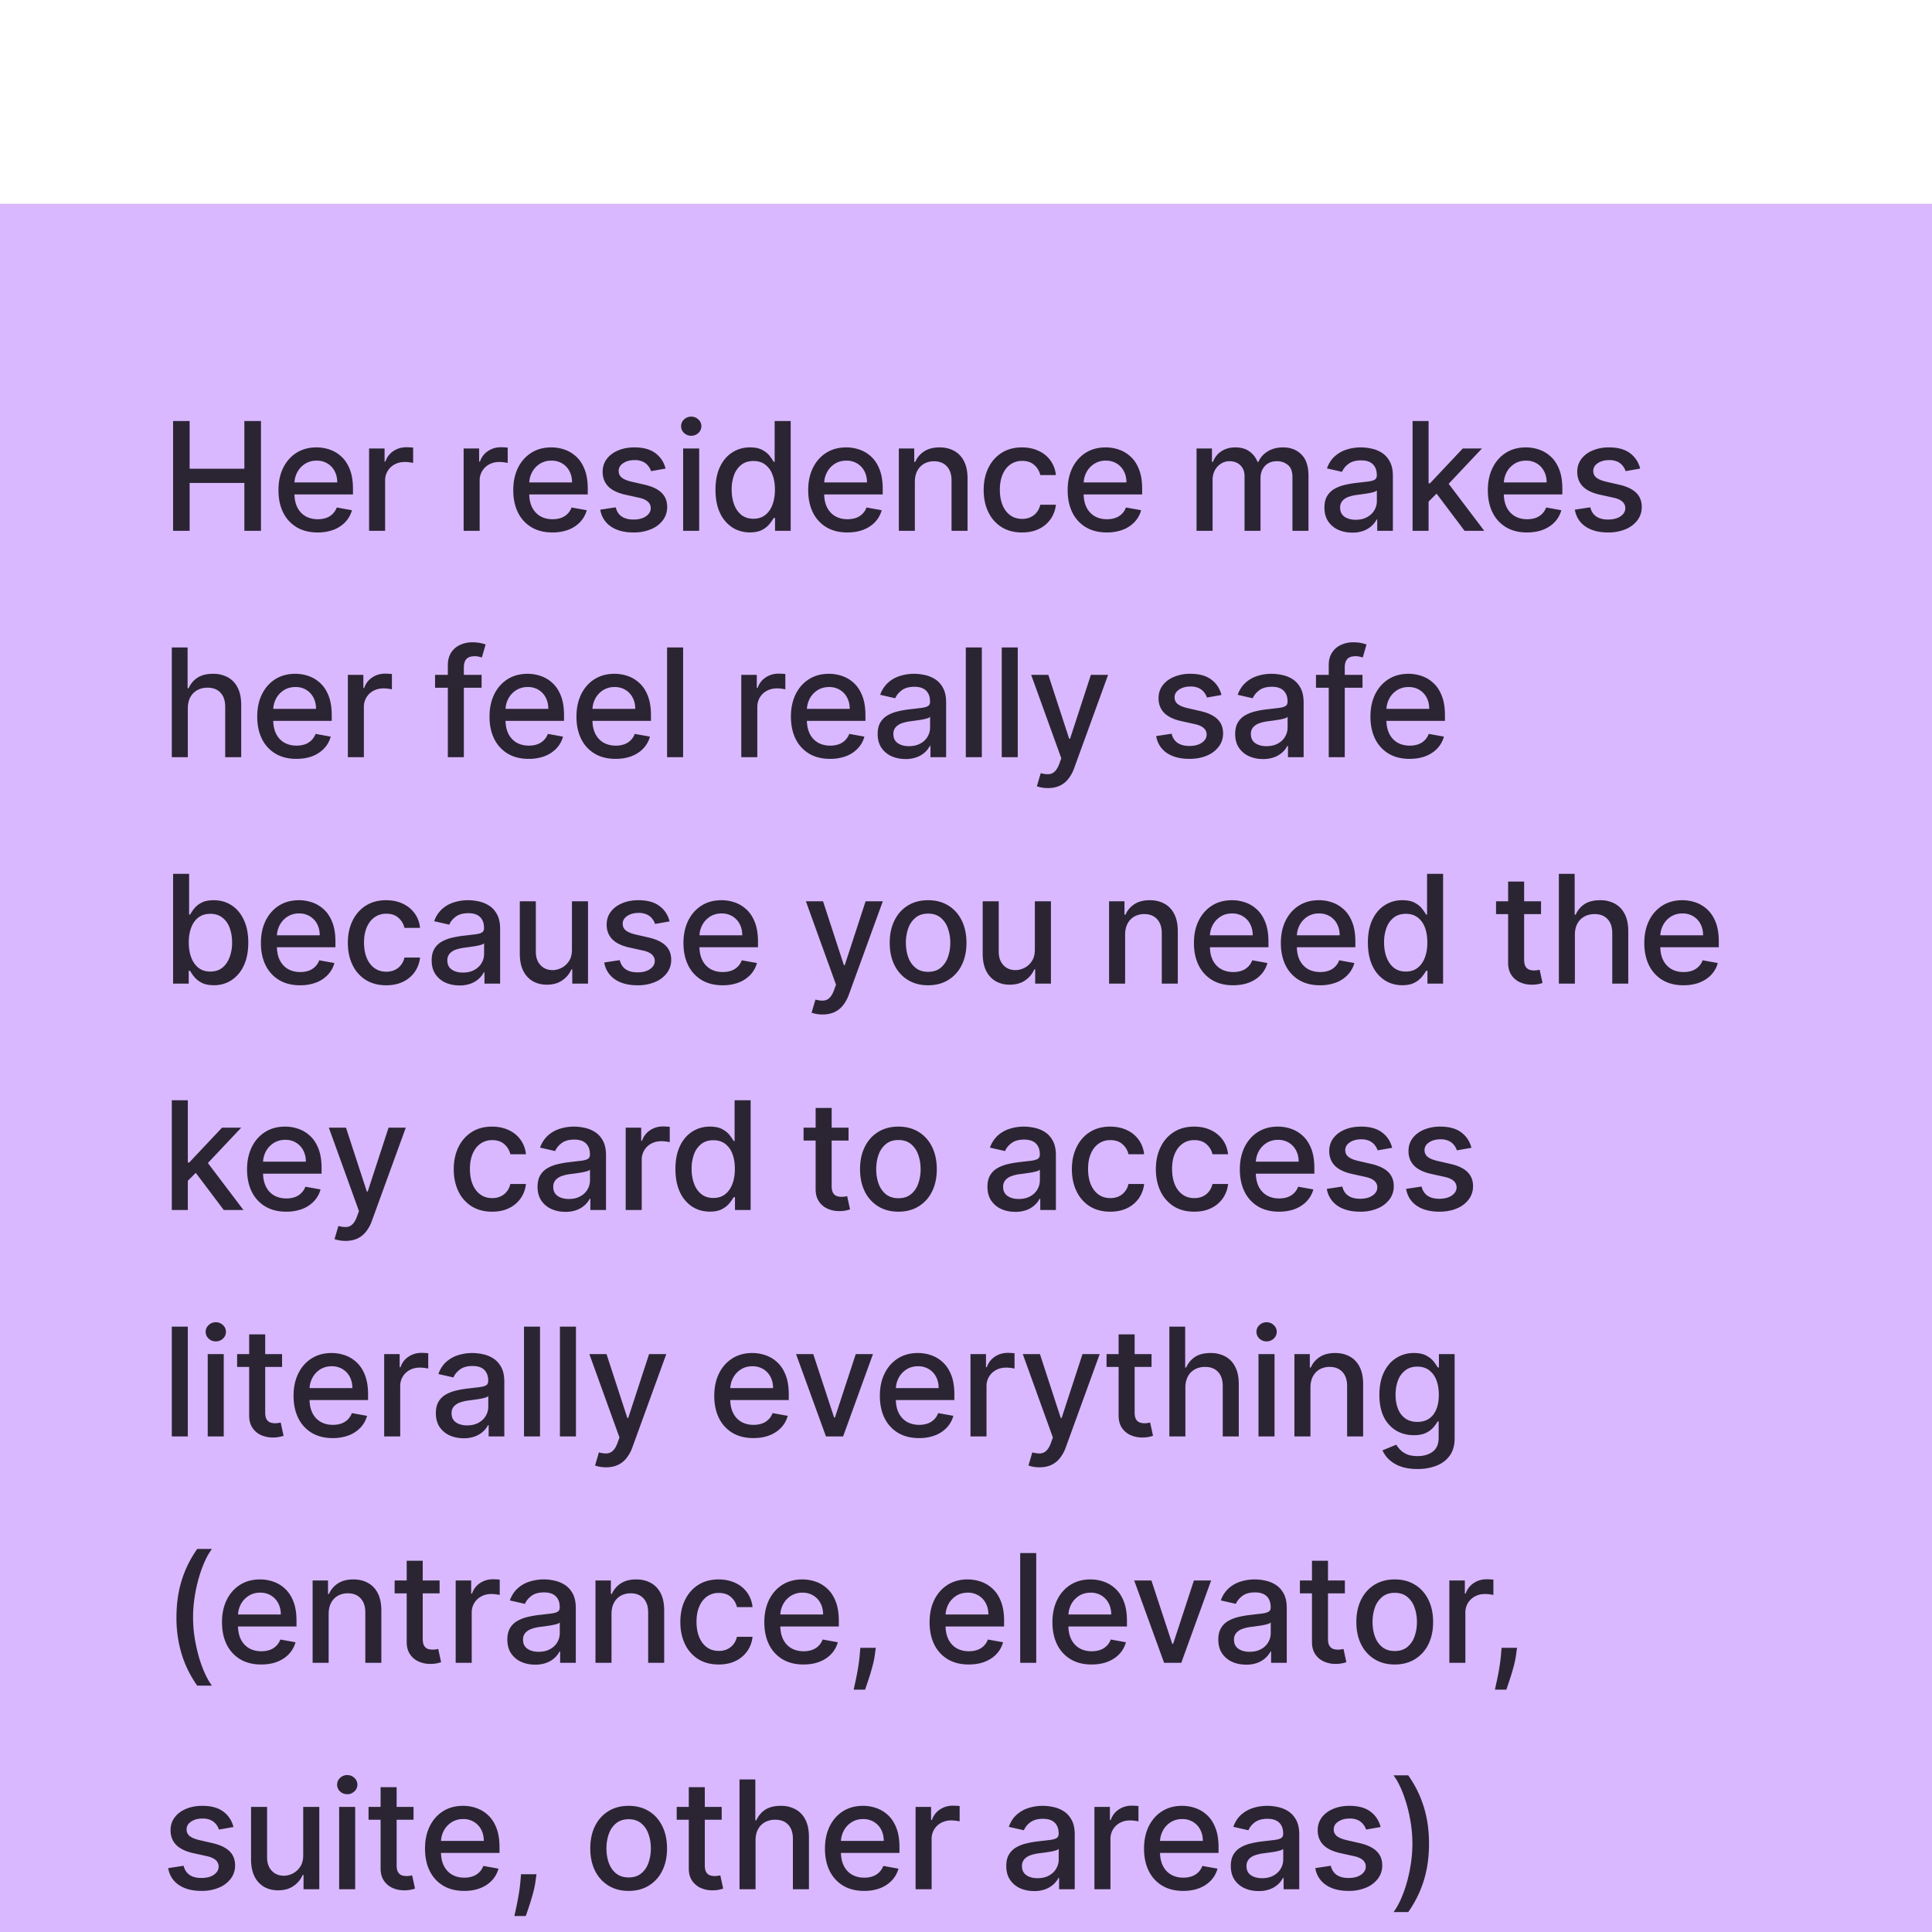 <svg xmlns="http://www.w3.org/2000/svg" width="128" height="128" fill="none"><g filter="url(#a)"><path fill="#D9B8FF" d="M.001 0h128v128h-128z"/><path fill="#000" fill-opacity=".8" d="M11.467 21.667v-7.273h1.097v3.16h3.626v-3.16h1.1v7.273h-1.1v-3.171h-3.626v3.17h-1.097zm9.577.11c-.537 0-1-.115-1.388-.345a2.337 2.337 0 0 1-.895-.976c-.208-.422-.312-.915-.312-1.481 0-.559.104-1.051.312-1.477.21-.426.504-.759.88-.998.38-.24.822-.359 1.329-.359.308 0 .606.051.895.153.289.102.548.261.777.48.23.217.411.5.544.848.132.346.199.766.199 1.26v.377h-4.336v-.795h3.295c0-.28-.057-.527-.17-.743a1.288 1.288 0 0 0-.48-.515 1.34 1.34 0 0 0-.717-.188 1.39 1.39 0 0 0-.781.22c-.22.145-.39.334-.512.569a1.64 1.64 0 0 0-.177.756v.622c0 .364.064.674.192.93.13.256.31.45.543.586.232.132.503.199.813.199.201 0 .385-.029.55-.085a1.14 1.14 0 0 0 .707-.692l1.005.18a1.82 1.82 0 0 1-.433.778 2.1 2.1 0 0 1-.778.515 2.91 2.91 0 0 1-1.062.18zm3.409-.11v-5.455h1.026v.867h.057c.1-.294.274-.525.525-.693.254-.17.54-.255.86-.255a4.58 4.58 0 0 1 .45.024v1.016a1.93 1.93 0 0 0-.226-.04 2.178 2.178 0 0 0-.327-.024c-.251 0-.475.053-.671.16a1.187 1.187 0 0 0-.632 1.069v3.33h-1.062zm6.264 0v-5.455h1.026v.867h.057c.1-.294.275-.525.526-.693.253-.17.54-.255.86-.255a4.58 4.58 0 0 1 .45.024v1.016a1.93 1.93 0 0 0-.227-.04 2.178 2.178 0 0 0-.327-.024c-.25 0-.474.053-.671.16a1.188 1.188 0 0 0-.632 1.069v3.33h-1.062zm5.884.11c-.538 0-1-.115-1.389-.345a2.337 2.337 0 0 1-.895-.976c-.208-.422-.312-.915-.312-1.481 0-.559.104-1.051.312-1.477.21-.426.504-.759.88-.998.38-.24.822-.359 1.329-.359.308 0 .606.051.895.153.289.102.548.261.778.48.23.217.41.5.543.848.133.346.199.766.199 1.26v.377h-4.336v-.795H37.9c0-.28-.056-.527-.17-.743a1.288 1.288 0 0 0-.48-.515 1.34 1.34 0 0 0-.717-.188 1.39 1.39 0 0 0-.781.22c-.22.145-.39.334-.512.569a1.64 1.64 0 0 0-.177.756v.622c0 .364.064.674.192.93.13.256.311.45.543.586.232.132.503.199.813.199.202 0 .385-.029.55-.085a1.14 1.14 0 0 0 .707-.692l1.005.18a1.82 1.82 0 0 1-.433.778 2.1 2.1 0 0 1-.778.515 2.91 2.91 0 0 1-1.061.18zm7.495-4.233-.962.17a1.14 1.14 0 0 0-.192-.351.949.949 0 0 0-.348-.274 1.26 1.26 0 0 0-.55-.106c-.301 0-.552.067-.753.202-.201.133-.302.304-.302.515 0 .182.067.33.202.44.135.112.353.203.654.274l.866.199c.502.116.876.294 1.122.536.247.241.37.555.37.941 0 .327-.095.618-.284.874a1.862 1.862 0 0 1-.785.596 2.894 2.894 0 0 1-1.161.217c-.611 0-1.11-.13-1.495-.39a1.652 1.652 0 0 1-.71-1.12l1.026-.156c.064.268.195.47.394.608.199.134.458.202.777.202.348 0 .627-.072.835-.217.208-.146.313-.325.313-.536a.557.557 0 0 0-.192-.43c-.126-.116-.319-.203-.579-.262l-.923-.203c-.51-.116-.886-.3-1.13-.554-.241-.253-.362-.574-.362-.962 0-.322.09-.604.27-.845.18-.242.429-.43.746-.565.317-.137.68-.206 1.09-.206.59 0 1.053.128 1.392.384.339.253.562.593.671 1.019zm1.164 4.123v-5.455h1.062v5.455H45.26zm.536-6.296a.675.675 0 0 1-.475-.185.6.6 0 0 1-.196-.447.59.59 0 0 1 .196-.448.668.668 0 0 1 .475-.188c.185 0 .343.063.473.188a.588.588 0 0 1 .199.447.595.595 0 0 1-.2.448.663.663 0 0 1-.472.185zm3.886 6.402c-.44 0-.833-.112-1.179-.337a2.3 2.3 0 0 1-.81-.97c-.193-.42-.29-.926-.29-1.516s.098-1.094.294-1.513c.2-.419.471-.74.817-.962a2.124 2.124 0 0 1 1.175-.334c.339 0 .611.057.817.17.209.112.37.242.483.391.116.15.206.28.27.394h.064v-2.702h1.062v7.273h-1.037v-.849h-.089a2.806 2.806 0 0 1-.277.398 1.54 1.54 0 0 1-.49.39c-.208.112-.478.167-.81.167zm.235-.905c.305 0 .563-.08.774-.242.213-.163.374-.39.483-.678.111-.289.167-.625.167-1.009 0-.378-.055-.71-.164-.994a1.46 1.46 0 0 0-.48-.664c-.21-.159-.47-.238-.78-.238-.32 0-.586.083-.8.249a1.52 1.52 0 0 0-.482.678 2.76 2.76 0 0 0-.16.97c0 .364.054.692.163.983.11.291.27.522.483.693.216.168.48.252.796.252zm6.224.909c-.537 0-1-.115-1.389-.345a2.337 2.337 0 0 1-.894-.976c-.209-.422-.313-.915-.313-1.481 0-.559.104-1.051.313-1.477.21-.426.504-.759.88-.998.38-.24.822-.359 1.328-.359.308 0 .606.051.895.153.29.102.548.261.778.48.23.217.41.5.543.848.133.346.2.766.2 1.26v.377h-4.337v-.795h3.296c0-.28-.057-.527-.17-.743a1.288 1.288 0 0 0-.48-.515 1.34 1.34 0 0 0-.717-.188c-.299 0-.56.074-.782.22-.22.145-.39.334-.511.569a1.64 1.64 0 0 0-.178.756v.622c0 .364.064.674.192.93.13.256.311.45.544.586.232.132.503.199.813.199.2 0 .384-.029.55-.085a1.141 1.141 0 0 0 .707-.692l1.005.18a1.82 1.82 0 0 1-.434.778c-.205.22-.465.392-.777.515-.31.12-.664.18-1.062.18zm4.47-3.349v3.239H59.55v-5.455h1.02v.888h.067c.125-.289.322-.52.59-.696.27-.175.61-.263 1.019-.263.371 0 .697.078.976.235.28.153.496.383.65.688.154.306.23.683.23 1.133v3.47h-1.06v-3.342c0-.395-.104-.704-.31-.927-.206-.225-.489-.337-.849-.337a1.33 1.33 0 0 0-.657.16 1.15 1.15 0 0 0-.45.468c-.11.204-.164.45-.164.74zm7.102 3.349c-.527 0-.982-.12-1.363-.359a2.374 2.374 0 0 1-.874-.998c-.203-.424-.305-.909-.305-1.456 0-.554.104-1.042.312-1.466.209-.426.502-.759.881-.998.379-.24.825-.359 1.339-.359.414 0 .783.077 1.108.231a1.94 1.94 0 0 1 1.143 1.602h-1.033a1.239 1.239 0 0 0-.39-.66c-.202-.186-.472-.278-.81-.278a1.32 1.32 0 0 0-.778.234c-.22.154-.392.375-.515.661-.123.284-.185.62-.185 1.008 0 .398.06.741.181 1.03.121.29.292.513.512.671.222.16.484.238.785.238.2 0 .383-.036.546-.11.166-.075.305-.183.416-.323.114-.14.193-.308.238-.504h1.033a2.008 2.008 0 0 1-.344.945 1.982 1.982 0 0 1-.77.653c-.32.159-.696.238-1.127.238zm5.618 0c-.538 0-1-.115-1.389-.345a2.337 2.337 0 0 1-.895-.976c-.208-.422-.312-.915-.312-1.481 0-.559.104-1.051.312-1.477.21-.426.504-.759.88-.998.38-.24.822-.359 1.329-.359.308 0 .606.051.895.153.289.102.548.261.778.48.23.217.41.5.543.848.133.346.199.766.199 1.26v.377h-4.336v-.795h3.295c0-.28-.056-.527-.17-.743a1.288 1.288 0 0 0-.48-.515 1.34 1.34 0 0 0-.717-.188 1.39 1.39 0 0 0-.781.22c-.22.145-.39.334-.511.569a1.64 1.64 0 0 0-.178.756v.622c0 .364.064.674.192.93.13.256.311.45.543.586.232.132.503.199.813.199.202 0 .385-.029.55-.085a1.14 1.14 0 0 0 .707-.692l1.005.18a1.82 1.82 0 0 1-.433.778 2.1 2.1 0 0 1-.778.515 2.91 2.91 0 0 1-1.061.18zm5.944-.11v-5.455h1.02v.888h.067c.114-.3.3-.535.558-.703.258-.17.567-.256.926-.256.365 0 .67.085.917.256a1.5 1.5 0 0 1 .55.703h.057c.13-.291.337-.523.621-.696.284-.175.623-.263 1.016-.263.495 0 .898.155 1.21.465.316.31.473.778.473 1.403v3.658h-1.062v-3.559c0-.369-.1-.636-.302-.802a1.098 1.098 0 0 0-.72-.249c-.346 0-.615.107-.806.32-.192.21-.288.482-.288.813v3.477h-1.058V18.04c0-.296-.093-.534-.277-.714-.185-.18-.425-.27-.721-.27-.202 0-.387.054-.558.16a1.17 1.17 0 0 0-.408.437 1.338 1.338 0 0 0-.153.65v3.363h-1.062zm10.316.12c-.346 0-.659-.063-.938-.191a1.58 1.58 0 0 1-.664-.565c-.161-.246-.242-.548-.242-.905 0-.308.06-.562.178-.76a1.31 1.31 0 0 1 .48-.473c.2-.116.426-.203.674-.262a6.71 6.71 0 0 1 .76-.135l.796-.093c.203-.026.351-.067.444-.124.092-.057.138-.15.138-.277v-.025c0-.31-.088-.55-.263-.72-.173-.171-.43-.256-.774-.256-.357 0-.64.079-.845.237a1.27 1.27 0 0 0-.423.523l-.998-.228c.119-.331.292-.599.519-.802a2.11 2.11 0 0 1 .792-.448 3.08 3.08 0 0 1 .94-.142c.219 0 .45.026.693.078.247.05.476.142.69.277.215.135.391.328.528.58.138.248.206.57.206.969v3.622h-1.037v-.746h-.042a1.51 1.51 0 0 1-.31.405 1.642 1.642 0 0 1-.528.33 2.052 2.052 0 0 1-.774.132zm.23-.852c.294 0 .545-.058.753-.174.211-.116.37-.267.48-.454a1.18 1.18 0 0 0 .167-.608v-.703a.553.553 0 0 1-.22.107c-.107.03-.23.058-.366.081-.138.022-.271.042-.402.06l-.326.044c-.206.026-.394.07-.565.13a.969.969 0 0 0-.405.267.666.666 0 0 0-.149.455c0 .262.097.461.291.596.194.133.442.2.742.2zm4.742-1.118-.007-1.297h.185l2.173-2.308h1.271l-2.478 2.628h-.167l-.977.977zm-.976 1.85v-7.273h1.061v7.273h-1.061zm3.444 0-1.953-2.593.732-.742 2.525 3.335H97.03zm4.138.11c-.537 0-1-.115-1.388-.345a2.337 2.337 0 0 1-.895-.976c-.209-.422-.313-.915-.313-1.481 0-.559.105-1.051.313-1.477.21-.426.504-.759.88-.998.379-.24.822-.359 1.329-.359.307 0 .606.051.895.153.288.102.548.261.777.48.23.217.411.5.544.848.132.346.198.766.198 1.26v.377h-4.335v-.795h3.295c0-.28-.057-.527-.171-.743a1.283 1.283 0 0 0-.479-.515 1.34 1.34 0 0 0-.717-.188c-.299 0-.559.074-.781.22a1.472 1.472 0 0 0-.512.569 1.64 1.64 0 0 0-.177.756v.622c0 .364.063.674.191.93.13.256.312.45.544.586.232.132.503.199.813.199.201 0 .385-.029.55-.085a1.14 1.14 0 0 0 .707-.692l1.005.18a1.828 1.828 0 0 1-.433.778c-.206.22-.465.392-.778.515-.31.12-.664.18-1.062.18zm7.496-4.233-.962.17a1.169 1.169 0 0 0-.192-.351.946.946 0 0 0-.348-.274 1.265 1.265 0 0 0-.551-.106c-.3 0-.551.067-.753.202-.201.133-.301.304-.301.515 0 .182.067.33.202.44.135.112.353.203.653.274l.867.199c.502.116.876.294 1.122.536.246.241.369.555.369.941 0 .327-.094.618-.284.874a1.86 1.86 0 0 1-.784.596 2.906 2.906 0 0 1-1.162.217c-.61 0-1.109-.13-1.495-.39-.386-.264-.622-.636-.71-1.12l1.026-.156c.064.268.196.47.395.608.198.134.458.202.777.202.348 0 .626-.072.835-.217.208-.146.312-.325.312-.536a.557.557 0 0 0-.192-.43c-.125-.116-.318-.203-.578-.262l-.924-.203c-.509-.116-.885-.3-1.129-.554-.241-.253-.362-.574-.362-.962 0-.322.09-.604.27-.845.18-.242.428-.43.745-.565a2.727 2.727 0 0 1 1.091-.206c.589 0 1.053.128 1.392.384.338.253.562.593.671 1.019zM12.443 33.428v3.239h-1.061v-7.273h1.047V32.1h.068c.128-.294.323-.527.586-.7.262-.172.606-.259 1.03-.259a2 2 0 0 1 .98.231c.281.154.5.384.653.689.156.303.234.682.234 1.136v3.47h-1.06v-3.342c0-.4-.103-.71-.31-.93-.205-.223-.492-.334-.859-.334-.25 0-.476.053-.674.16a1.153 1.153 0 0 0-.466.469c-.11.203-.166.45-.166.738zm7.195 3.349c-.537 0-1-.115-1.388-.345a2.337 2.337 0 0 1-.895-.976c-.209-.422-.313-.915-.313-1.481 0-.559.104-1.051.313-1.477.21-.426.504-.759.88-.998.38-.24.822-.359 1.329-.359.307 0 .606.051.895.153.288.102.548.261.777.48.23.217.411.5.544.848.132.346.198.766.198 1.26v.377h-4.336v-.795h3.296c0-.28-.057-.527-.17-.743a1.29 1.29 0 0 0-1.197-.703c-.299 0-.559.074-.782.22-.22.145-.39.334-.51.569a1.64 1.64 0 0 0-.178.756v.621c0 .365.064.675.191.93.13.257.312.452.544.587.232.132.503.199.813.199.201 0 .385-.029.55-.085a1.141 1.141 0 0 0 .707-.693l1.005.181a1.82 1.82 0 0 1-.433.778 2.1 2.1 0 0 1-.778.515c-.31.12-.664.18-1.062.18zm3.409-.11v-5.455h1.026v.867h.057c.099-.294.274-.525.525-.693.253-.17.54-.255.86-.255a4.576 4.576 0 0 1 .45.024v1.016a1.927 1.927 0 0 0-.227-.04 2.178 2.178 0 0 0-.326-.024c-.251 0-.475.053-.672.16a1.188 1.188 0 0 0-.632 1.069v3.33h-1.061zm8.86-5.455v.853h-3.083v-.853h3.083zm-2.237 5.455V30.58c0-.34.074-.624.223-.849a1.37 1.37 0 0 1 .593-.507 1.89 1.89 0 0 1 .803-.17c.213 0 .395.017.547.052.151.034.264.064.337.093l-.249.86a5.012 5.012 0 0 0-.191-.05 1.094 1.094 0 0 0-.284-.033c-.258 0-.443.064-.554.192-.11.128-.164.313-.164.554v5.945H29.67zm5.358.11c-.537 0-1-.115-1.388-.345a2.337 2.337 0 0 1-.895-.976c-.208-.422-.313-.915-.313-1.481 0-.559.105-1.051.313-1.477.21-.426.504-.759.88-.998.38-.24.822-.359 1.329-.359.307 0 .606.051.895.153.288.102.548.261.777.48.23.217.411.5.544.848.132.346.198.766.198 1.26v.377h-4.335v-.795h3.295c0-.28-.057-.527-.17-.743a1.29 1.29 0 0 0-1.197-.703 1.39 1.39 0 0 0-.781.22c-.22.145-.391.334-.512.569a1.64 1.64 0 0 0-.177.756v.621c0 .365.064.675.191.93.13.257.312.452.544.587.232.132.503.199.813.199.201 0 .385-.029.55-.085a1.143 1.143 0 0 0 .707-.693l1.005.181a1.82 1.82 0 0 1-.433.778 2.1 2.1 0 0 1-.778.515 2.91 2.91 0 0 1-1.062.18zm5.76 0c-.538 0-1-.115-1.39-.345a2.337 2.337 0 0 1-.894-.976c-.208-.422-.312-.915-.312-1.481 0-.559.104-1.051.312-1.477.21-.426.504-.759.88-.998.38-.24.822-.359 1.329-.359.308 0 .606.051.895.153.289.102.548.261.778.48.23.217.41.5.543.848.132.346.199.766.199 1.26v.377h-4.336v-.795h3.295c0-.28-.057-.527-.17-.743a1.288 1.288 0 0 0-.48-.514 1.34 1.34 0 0 0-.717-.189 1.39 1.39 0 0 0-.781.22c-.22.145-.39.334-.512.569a1.64 1.64 0 0 0-.177.756v.621c0 .365.064.675.192.93.13.257.31.452.543.587.232.132.503.199.813.199.201 0 .385-.029.55-.085a1.141 1.141 0 0 0 .707-.693l1.005.181a1.82 1.82 0 0 1-.433.778c-.206.22-.465.392-.778.515-.31.12-.664.18-1.062.18zm4.47-7.383v7.273h-1.062v-7.273h1.062zm3.854 7.273v-5.455h1.027v.867h.056c.1-.294.275-.525.526-.693.253-.17.54-.255.86-.255a4.58 4.58 0 0 1 .45.024v1.016a1.93 1.93 0 0 0-.227-.04 2.178 2.178 0 0 0-.327-.024c-.25 0-.474.053-.67.16a1.188 1.188 0 0 0-.633 1.069v3.33h-1.062zm5.884.11c-.538 0-1-.115-1.389-.345a2.337 2.337 0 0 1-.895-.976c-.208-.422-.312-.915-.312-1.481 0-.559.104-1.051.313-1.477.21-.426.504-.759.88-.998.379-.24.822-.359 1.328-.359.308 0 .606.051.895.153.289.102.548.261.778.48.23.217.41.5.543.848.133.346.2.766.2 1.26v.377H53v-.795h3.296c0-.28-.057-.527-.17-.743a1.288 1.288 0 0 0-.48-.514 1.34 1.34 0 0 0-.718-.189c-.298 0-.558.074-.78.22a1.47 1.47 0 0 0-.512.569 1.64 1.64 0 0 0-.178.756v.621c0 .365.064.675.192.93.13.257.311.452.543.587.232.132.503.199.814.199.2 0 .384-.029.55-.085a1.14 1.14 0 0 0 .707-.693l1.005.181a1.82 1.82 0 0 1-.434.778 2.1 2.1 0 0 1-.777.515 2.91 2.91 0 0 1-1.062.18zm4.995.01c-.345 0-.658-.063-.937-.191a1.58 1.58 0 0 1-.664-.565c-.161-.246-.242-.548-.242-.905 0-.308.06-.561.178-.76a1.31 1.31 0 0 1 .48-.473c.2-.116.426-.203.674-.263.249-.059.502-.104.76-.134l.796-.093c.203-.026.351-.067.444-.124.092-.057.138-.15.138-.277v-.025c0-.31-.088-.55-.263-.72-.173-.171-.43-.256-.774-.256-.358 0-.64.079-.845.238-.204.156-.345.33-.423.522l-.998-.228a1.92 1.92 0 0 1 .519-.802 2.11 2.11 0 0 1 .792-.448 3.08 3.08 0 0 1 .94-.142c.219 0 .45.026.693.078.246.05.476.142.69.277.215.135.391.328.528.58.138.248.206.57.206.969v3.622h-1.037v-.746h-.042a1.509 1.509 0 0 1-.31.405 1.641 1.641 0 0 1-.528.33 2.053 2.053 0 0 1-.774.132zm.231-.852c.294 0 .545-.058.753-.174a1.193 1.193 0 0 0 .646-1.062v-.703a.553.553 0 0 1-.22.107 3.43 3.43 0 0 1-.365.081c-.138.022-.272.042-.402.06l-.326.044c-.206.026-.395.07-.565.13a.97.97 0 0 0-.405.267.666.666 0 0 0-.149.455c0 .263.097.461.291.596.194.133.442.2.742.2zm4.827-6.541v7.273h-1.062v-7.273h1.062zm2.38 0v7.273h-1.061v-7.273h1.062zm1.99 9.318a2.21 2.21 0 0 1-.724-.117l.255-.87c.194.052.367.075.519.067a.621.621 0 0 0 .401-.17c.118-.106.223-.28.313-.522l.131-.362-1.996-5.526h1.137l1.381 4.233h.057l1.381-4.233h1.14l-2.248 6.183a2.465 2.465 0 0 1-.397.72 1.545 1.545 0 0 1-.576.448c-.222.1-.48.15-.774.15zm11.507-6.168-.963.17a1.138 1.138 0 0 0-.191-.351.95.95 0 0 0-.348-.274 1.261 1.261 0 0 0-.55-.106c-.301 0-.552.067-.753.202-.202.133-.302.304-.302.515 0 .182.067.33.202.44.135.112.353.203.653.274l.867.199c.502.116.876.294 1.122.536.246.242.37.555.37.941 0 .327-.095.618-.285.874a1.86 1.86 0 0 1-.785.596c-.333.145-.72.217-1.16.217-.611 0-1.11-.13-1.496-.39-.386-.264-.622-.636-.71-1.12l1.026-.156c.064.268.196.47.394.608.2.134.459.202.778.202.348 0 .626-.072.835-.217.208-.146.312-.325.312-.536a.557.557 0 0 0-.191-.43c-.126-.115-.319-.203-.58-.262l-.923-.203c-.509-.116-.885-.3-1.129-.554-.241-.253-.362-.574-.362-.962 0-.322.09-.604.27-.845.18-.242.428-.43.745-.565a2.73 2.73 0 0 1 1.09-.206c.59 0 1.054.128 1.393.384.338.253.562.593.67 1.019zm2.751 4.244c-.345 0-.658-.064-.937-.192a1.58 1.58 0 0 1-.664-.565c-.161-.246-.242-.548-.242-.905 0-.308.06-.561.178-.76a1.31 1.31 0 0 1 .48-.473c.2-.116.425-.203.674-.263.248-.059.502-.104.76-.134l.795-.093c.204-.026.352-.067.444-.124.092-.057.139-.15.139-.277v-.025c0-.31-.088-.55-.263-.72-.173-.171-.431-.256-.774-.256-.358 0-.64.079-.846.238-.203.156-.344.33-.422.522l-.998-.228a1.92 1.92 0 0 1 .519-.802c.23-.206.493-.355.791-.448.299-.095.612-.142.941-.142.218 0 .45.026.693.078.246.05.476.142.689.277.215.135.392.328.529.58.137.248.206.57.206.969v3.622h-1.037v-.746h-.043a1.509 1.509 0 0 1-.308.405 1.641 1.641 0 0 1-.53.33 2.053 2.053 0 0 1-.774.132zm.231-.853c.294 0 .545-.058.753-.174a1.193 1.193 0 0 0 .646-1.062v-.703a.553.553 0 0 1-.22.107c-.106.03-.228.058-.366.081-.137.022-.27.042-.401.06l-.327.044c-.206.026-.394.07-.564.13a.97.97 0 0 0-.405.267.666.666 0 0 0-.15.455c0 .263.098.461.292.596.194.133.441.2.742.2zm6.361-4.723v.853h-3.082v-.853h3.082zm-2.237 5.455V30.58c0-.34.075-.624.224-.849.149-.227.346-.396.593-.507a1.89 1.89 0 0 1 .802-.17c.213 0 .396.017.547.052.152.034.264.064.337.093l-.248.86a5.074 5.074 0 0 0-.192-.05 1.093 1.093 0 0 0-.284-.033c-.258 0-.443.064-.554.192-.109.128-.163.313-.163.554v5.945h-1.062zm5.359.11c-.538 0-1-.115-1.389-.345a2.337 2.337 0 0 1-.895-.976c-.208-.422-.312-.915-.312-1.481 0-.559.104-1.051.312-1.477.211-.426.505-.759.881-.998.379-.24.821-.359 1.328-.359.308 0 .606.051.895.153.289.102.548.261.778.48.23.217.41.5.543.848.133.346.199.766.199 1.26v.377h-4.336v-.795h3.295c0-.28-.056-.527-.17-.743a1.288 1.288 0 0 0-.48-.514 1.34 1.34 0 0 0-.717-.189c-.298 0-.558.074-.781.22-.22.145-.39.334-.511.569a1.64 1.64 0 0 0-.178.756v.621c0 .365.064.675.192.93.13.257.311.452.543.587.232.132.503.199.813.199.202 0 .385-.029.55-.085a1.14 1.14 0 0 0 .707-.693l1.005.181a1.82 1.82 0 0 1-.433.778c-.206.22-.465.392-.778.515-.31.12-.664.18-1.061.18zm-81.924 14.89v-7.273h1.062v2.702h.064c.061-.113.15-.245.266-.394a1.49 1.49 0 0 1 .483-.39c.206-.114.478-.17.817-.17.44 0 .833.11 1.179.333.345.222.616.543.813.962.199.42.298.924.298 1.513 0 .59-.098 1.095-.295 1.517a2.299 2.299 0 0 1-.81.969 2.097 2.097 0 0 1-1.175.337c-.331 0-.602-.055-.813-.167a1.54 1.54 0 0 1-.49-.39 2.964 2.964 0 0 1-.273-.398h-.09v.849h-1.036zm1.04-2.727c0 .383.056.72.167 1.008.112.289.273.515.483.678.211.161.47.242.774.242.318 0 .583-.084.796-.252.213-.17.374-.402.483-.693a2.74 2.74 0 0 0 .167-.983c0-.36-.055-.683-.164-.97a1.485 1.485 0 0 0-.482-.678c-.214-.166-.48-.249-.8-.249-.307 0-.568.08-.78.238-.211.159-.371.38-.48.664a2.77 2.77 0 0 0-.163.995zm7.375 2.837c-.537 0-1-.115-1.388-.345a2.337 2.337 0 0 1-.895-.976c-.208-.422-.313-.915-.313-1.481 0-.559.105-1.051.313-1.477.21-.426.504-.759.88-.998.38-.24.822-.359 1.329-.359.308 0 .606.051.895.153.288.102.548.262.777.48.23.217.411.5.544.848.132.346.199.766.199 1.26v.377h-4.336v-.795h3.295c0-.28-.057-.527-.17-.743a1.288 1.288 0 0 0-.48-.514 1.34 1.34 0 0 0-.717-.189 1.39 1.39 0 0 0-.781.22c-.22.145-.391.334-.512.569a1.64 1.64 0 0 0-.177.756v.621c0 .365.064.675.192.93.13.257.31.452.543.587.232.132.503.199.813.199.201 0 .385-.029.55-.085a1.14 1.14 0 0 0 .707-.693l1.005.181a1.82 1.82 0 0 1-.433.778 2.1 2.1 0 0 1-.778.515 2.91 2.91 0 0 1-1.062.18zm5.706 0c-.528 0-.982-.12-1.363-.359a2.374 2.374 0 0 1-.874-.998c-.204-.424-.305-.909-.305-1.456 0-.554.104-1.042.312-1.466.209-.426.502-.759.88-.998.38-.24.826-.359 1.34-.359.414 0 .783.077 1.108.231.324.151.585.365.784.64.202.274.321.595.359.962h-1.033a1.238 1.238 0 0 0-.391-.66c-.201-.186-.471-.278-.81-.278a1.32 1.32 0 0 0-.777.234c-.22.154-.392.374-.515.661-.123.284-.185.62-.185 1.009 0 .397.06.74.181 1.03.12.288.291.512.512.67.222.16.484.238.784.238.202 0 .384-.036.547-.11a1.11 1.11 0 0 0 .416-.323c.113-.14.193-.308.238-.504h1.033a2.008 2.008 0 0 1-.345.944 1.981 1.981 0 0 1-.77.654c-.32.158-.695.238-1.126.238zm4.854.01c-.346 0-.658-.063-.938-.191a1.58 1.58 0 0 1-.664-.565c-.16-.246-.241-.548-.241-.905 0-.308.059-.561.177-.76.119-.2.279-.357.48-.473.201-.116.426-.203.674-.263.25-.059.502-.104.76-.134l.796-.093c.203-.026.351-.067.444-.124.092-.057.138-.15.138-.277v-.025c0-.31-.087-.55-.262-.72-.173-.171-.431-.256-.775-.256-.357 0-.639.079-.845.238-.203.156-.344.33-.422.522l-.998-.228a1.92 1.92 0 0 1 .518-.802c.23-.206.494-.355.792-.448a3.08 3.08 0 0 1 .941-.142c.218 0 .449.026.693.078.246.05.475.142.688.277.216.135.392.328.53.58.137.248.206.57.206.969v3.622h-1.037v-.746h-.043a1.511 1.511 0 0 1-.309.405 1.641 1.641 0 0 1-.529.33 2.053 2.053 0 0 1-.774.132zm.23-.852c.294 0 .545-.058.753-.174.211-.116.371-.267.48-.454.111-.19.167-.392.167-.608v-.703a.553.553 0 0 1-.22.107c-.107.03-.229.058-.366.081-.137.022-.271.042-.401.06l-.327.044c-.206.026-.394.07-.565.13a.969.969 0 0 0-.405.267.666.666 0 0 0-.149.455c0 .263.097.461.291.596.195.133.442.2.743.2zm7.221-1.53v-3.193h1.065v5.455h-1.044v-.945h-.056a1.702 1.702 0 0 1-.604.728c-.275.192-.617.288-1.026.288-.35 0-.66-.077-.93-.231a1.622 1.622 0 0 1-.633-.692c-.151-.306-.227-.683-.227-1.133v-3.47H35.5v3.342c0 .371.103.667.309.888.206.22.473.33.802.33.199 0 .397-.05.593-.15.199-.099.364-.249.494-.45.132-.201.197-.457.195-.767zm6.47-1.861-.963.17a1.138 1.138 0 0 0-.192-.351.949.949 0 0 0-.348-.274 1.26 1.26 0 0 0-.55-.106c-.3 0-.552.067-.753.202-.201.133-.302.304-.302.515 0 .182.068.33.203.44.135.112.352.203.653.274l.867.199c.501.116.875.294 1.122.536.246.242.369.555.369.941 0 .327-.095.618-.284.874a1.86 1.86 0 0 1-.785.596 2.89 2.89 0 0 1-1.161.217c-.61 0-1.11-.13-1.495-.39a1.652 1.652 0 0 1-.71-1.12l1.026-.156c.064.268.195.47.394.608.199.134.458.202.778.202.348 0 .626-.072.834-.217.209-.146.313-.325.313-.536a.557.557 0 0 0-.192-.43c-.125-.115-.318-.203-.579-.262l-.923-.203c-.51-.116-.886-.3-1.13-.554-.24-.253-.362-.574-.362-.962 0-.322.09-.604.27-.845.18-.242.429-.43.746-.565.317-.137.68-.206 1.09-.206.59 0 1.054.128 1.392.384.339.253.563.593.671 1.019zm3.514 4.233c-.537 0-1-.115-1.388-.345a2.337 2.337 0 0 1-.895-.976c-.208-.422-.313-.915-.313-1.481 0-.559.105-1.051.313-1.477.21-.426.504-.759.88-.998.38-.24.822-.359 1.329-.359.308 0 .606.051.895.153.288.102.548.262.777.48.23.217.411.5.544.848.132.346.199.766.199 1.26v.377H45.88v-.795h3.296c0-.28-.057-.527-.17-.743a1.288 1.288 0 0 0-.48-.514 1.34 1.34 0 0 0-.717-.189c-.299 0-.559.074-.781.22-.22.145-.391.334-.512.569a1.64 1.64 0 0 0-.177.756v.621c0 .365.064.675.191.93.13.257.312.452.544.587.232.132.503.199.813.199.201 0 .385-.029.55-.085a1.141 1.141 0 0 0 .707-.693l1.005.181a1.82 1.82 0 0 1-.433.778 2.1 2.1 0 0 1-.778.515 2.91 2.91 0 0 1-1.062.18zm6.616 1.935a2.21 2.21 0 0 1-.724-.117l.256-.87c.194.052.366.075.518.067a.62.62 0 0 0 .401-.17c.119-.106.223-.28.313-.522l.131-.362-1.996-5.526h1.137l1.381 4.233h.057l1.381-4.233h1.14l-2.248 6.183a2.47 2.47 0 0 1-.397.72 1.545 1.545 0 0 1-.576.448c-.222.1-.48.15-.774.15zm6.995-1.935c-.511 0-.957-.117-1.339-.352a2.37 2.37 0 0 1-.887-.983c-.211-.422-.316-.914-.316-1.478 0-.566.105-1.06.316-1.484.21-.424.506-.753.887-.987.382-.235.828-.352 1.34-.352.51 0 .957.117 1.338.352.381.234.677.563.888.987.21.424.316.919.316 1.484 0 .564-.106 1.056-.316 1.478a2.37 2.37 0 0 1-.888.983c-.381.235-.828.352-1.339.352zm.004-.892c.331 0 .606-.087.824-.262a1.54 1.54 0 0 0 .482-.7 2.78 2.78 0 0 0 .16-.962 2.77 2.77 0 0 0-.16-.959 1.562 1.562 0 0 0-.482-.707c-.218-.177-.493-.266-.824-.266-.334 0-.611.089-.831.266a1.59 1.59 0 0 0-.487.707 2.83 2.83 0 0 0-.156.959c0 .35.052.67.156.962.107.291.269.524.487.7.22.175.497.263.83.263zm7.07-1.48v-3.193h1.065v5.455h-1.044v-.945h-.057a1.702 1.702 0 0 1-.604.728c-.275.192-.617.288-1.026.288-.35 0-.66-.077-.93-.231a1.622 1.622 0 0 1-.633-.692c-.151-.306-.227-.683-.227-1.133v-3.47h1.062v3.342c0 .371.103.667.309.888.206.22.473.33.802.33.2 0 .397-.05.593-.15.2-.099.364-.249.494-.45.133-.201.198-.457.195-.767zm5.98-.977v3.239H73.48v-5.455h1.019v.888h.067c.126-.289.322-.52.59-.696.27-.175.61-.263 1.019-.263.372 0 .697.078.977.235.279.153.496.383.65.689.153.305.23.683.23 1.132v3.47h-1.061v-3.342c0-.395-.103-.704-.31-.927-.205-.225-.488-.337-.848-.337a1.33 1.33 0 0 0-.657.16 1.15 1.15 0 0 0-.451.469c-.109.203-.163.45-.163.738zm7.155 3.349c-.537 0-1-.115-1.388-.345a2.337 2.337 0 0 1-.895-.976c-.209-.422-.313-.915-.313-1.481 0-.559.104-1.051.313-1.477.21-.426.504-.759.88-.998.38-.24.822-.359 1.329-.359.307 0 .606.051.894.153.29.102.549.262.778.48.23.217.41.5.543.848.133.346.2.766.2 1.26v.377H79.7v-.795h3.296c0-.28-.057-.527-.17-.743a1.288 1.288 0 0 0-.48-.514 1.34 1.34 0 0 0-.717-.189c-.299 0-.56.074-.782.22-.22.145-.39.334-.511.569a1.64 1.64 0 0 0-.178.756v.621c0 .365.064.675.192.93.13.257.312.452.544.587.232.132.503.199.813.199.201 0 .385-.029.55-.085a1.141 1.141 0 0 0 .707-.693l1.005.181a1.82 1.82 0 0 1-.433.778c-.206.22-.466.392-.778.515-.31.12-.664.18-1.062.18zm5.76 0c-.538 0-1.001-.115-1.39-.345a2.337 2.337 0 0 1-.894-.976c-.208-.422-.313-.915-.313-1.481 0-.559.105-1.051.313-1.477.21-.426.504-.759.88-.998.38-.24.822-.359 1.329-.359.307 0 .606.051.895.153.288.102.548.262.777.48.23.217.411.5.544.848.132.346.198.766.198 1.26v.377H85.46v-.795h3.296c0-.28-.057-.527-.17-.743a1.288 1.288 0 0 0-.48-.514 1.34 1.34 0 0 0-.717-.189 1.39 1.39 0 0 0-.781.22c-.22.145-.391.334-.512.569a1.64 1.64 0 0 0-.177.756v.621c0 .365.064.675.191.93.13.257.312.452.544.587.232.132.503.199.813.199.201 0 .385-.029.55-.085a1.14 1.14 0 0 0 .707-.693l1.005.181a1.82 1.82 0 0 1-.433.778 2.1 2.1 0 0 1-.778.515 2.91 2.91 0 0 1-1.062.18zm5.45-.004c-.44 0-.834-.112-1.18-.337a2.299 2.299 0 0 1-.81-.97c-.193-.42-.29-.926-.29-1.516s.098-1.094.294-1.513c.2-.419.471-.74.817-.962a2.124 2.124 0 0 1 1.176-.334c.338 0 .61.057.816.17.209.112.37.242.483.391.116.15.206.28.27.394h.064v-2.702h1.062v7.273h-1.037v-.849h-.089a2.823 2.823 0 0 1-.277.398 1.54 1.54 0 0 1-.49.39c-.208.112-.478.167-.81.167zm.234-.905c.305 0 .563-.08.774-.242.213-.163.374-.39.483-.678.111-.289.167-.625.167-1.008 0-.38-.055-.71-.163-.995a1.46 1.46 0 0 0-.48-.664c-.21-.158-.471-.238-.781-.238-.32 0-.586.083-.8.249a1.52 1.52 0 0 0-.482.678 2.76 2.76 0 0 0-.16.97c0 .364.055.692.163.983.11.291.27.522.483.693.216.168.481.252.796.252zm8.956-4.656v.852h-2.98v-.852h2.98zm-2.18-1.307h1.061v5.16c0 .206.031.361.093.465a.48.48 0 0 0 .238.21.952.952 0 0 0 .323.053c.085 0 .16-.006.223-.018.064-.011.114-.02.15-.028l.191.877a2.093 2.093 0 0 1-.689.114 1.871 1.871 0 0 1-.781-.15 1.342 1.342 0 0 1-.586-.482c-.149-.218-.223-.492-.223-.82v-5.38zm4.423 3.523v3.239h-1.061v-7.273h1.047V47.1h.068c.128-.294.323-.527.586-.7.262-.172.606-.259 1.03-.259a2 2 0 0 1 .98.231c.281.154.499.383.653.689.156.303.234.682.234 1.136v3.47h-1.061v-3.342c0-.4-.103-.71-.309-.93-.206-.223-.493-.334-.86-.334-.251 0-.476.053-.674.16a1.154 1.154 0 0 0-.466.469c-.111.203-.167.45-.167.738zm7.195 3.349c-.537 0-1-.115-1.388-.345a2.338 2.338 0 0 1-.895-.976c-.209-.422-.313-.915-.313-1.481 0-.559.104-1.051.313-1.477a2.43 2.43 0 0 1 .88-.998c.379-.24.822-.359 1.329-.359.307 0 .606.051.894.153.289.102.549.262.778.48.23.217.411.5.544.848.132.346.198.766.198 1.26v.377h-4.336v-.795h3.296c0-.28-.057-.527-.171-.743a1.283 1.283 0 0 0-.479-.514 1.34 1.34 0 0 0-.717-.189c-.299 0-.559.074-.782.22a1.48 1.48 0 0 0-.511.569 1.644 1.644 0 0 0-.177.756v.621c0 .365.063.675.191.93.131.257.312.452.544.587.232.132.503.199.813.199.201 0 .385-.029.55-.085a1.14 1.14 0 0 0 .707-.693l1.005.181a1.828 1.828 0 0 1-.433.778c-.206.22-.466.392-.778.515-.31.12-.664.18-1.062.18zm-99.177 13.04-.007-1.297h.185l2.173-2.308h1.271l-2.478 2.628h-.167l-.977.977zm-.976 1.85v-7.273h1.062v7.273h-1.062zm3.444 0-1.953-2.593.732-.742 2.525 3.335h-1.304zm4.138.11c-.537 0-1-.115-1.388-.345a2.337 2.337 0 0 1-.895-.976c-.208-.422-.313-.915-.313-1.481 0-.559.105-1.051.313-1.477.21-.426.504-.759.88-.998.38-.24.822-.359 1.329-.359.308 0 .606.051.895.153.288.102.548.262.777.48.23.217.411.5.544.848.132.346.199.766.199 1.26v.377h-4.336v-.795h3.295c0-.28-.057-.527-.17-.743a1.29 1.29 0 0 0-1.197-.703 1.39 1.39 0 0 0-.781.22c-.22.145-.391.334-.512.569a1.64 1.64 0 0 0-.177.756v.621c0 .365.064.675.192.93.13.257.31.452.543.587.232.132.503.199.813.199.201 0 .385-.029.55-.086a1.143 1.143 0 0 0 .707-.692l1.005.181a1.82 1.82 0 0 1-.433.778 2.1 2.1 0 0 1-.778.515 2.91 2.91 0 0 1-1.062.18zm3.924 1.935a2.21 2.21 0 0 1-.725-.117l.256-.87c.194.052.367.075.518.068a.621.621 0 0 0 .402-.171c.118-.106.222-.28.312-.522l.131-.362-1.995-5.526h1.136l1.382 4.233h.056l1.382-4.233h1.14l-2.248 6.183a2.467 2.467 0 0 1-.398.72 1.544 1.544 0 0 1-.575.448c-.223.1-.48.15-.774.15zm9.717-1.935c-.528 0-.983-.12-1.364-.359a2.374 2.374 0 0 1-.874-.998c-.203-.424-.305-.909-.305-1.456 0-.554.104-1.042.313-1.466a2.39 2.39 0 0 1 .88-.998c.379-.24.825-.359 1.339-.359.414 0 .783.077 1.108.231a1.94 1.94 0 0 1 1.143 1.602h-1.033a1.239 1.239 0 0 0-.39-.66c-.202-.186-.472-.278-.81-.278a1.32 1.32 0 0 0-.778.234c-.22.154-.392.374-.515.661-.123.284-.185.62-.185 1.009 0 .397.06.74.181 1.03.121.288.292.512.512.67.222.16.484.238.785.238.2 0 .383-.036.546-.11.166-.075.305-.183.416-.323.114-.14.193-.308.238-.504h1.033a2.008 2.008 0 0 1-.344.944 1.983 1.983 0 0 1-.77.654c-.32.159-.696.238-1.126.238zm4.853.01a2.22 2.22 0 0 1-.937-.191 1.58 1.58 0 0 1-.664-.565c-.161-.246-.242-.548-.242-.905 0-.308.06-.562.178-.76a1.31 1.31 0 0 1 .48-.473c.2-.116.425-.203.674-.263.248-.059.502-.104.76-.134l.795-.093c.204-.026.352-.067.444-.124.092-.057.139-.15.139-.277v-.025c0-.31-.088-.55-.263-.72-.173-.171-.431-.256-.774-.256-.358 0-.64.079-.846.238-.203.156-.344.33-.422.522l-.998-.228a1.92 1.92 0 0 1 .519-.802c.23-.206.493-.355.791-.448.299-.095.612-.142.941-.142.218 0 .45.026.693.078.246.05.476.142.689.277.215.135.392.328.529.58.137.248.206.57.206.969v3.622h-1.037v-.746h-.043a1.511 1.511 0 0 1-.309.405 1.64 1.64 0 0 1-.529.33 2.052 2.052 0 0 1-.774.131zm.231-.852c.294 0 .544-.058.753-.174a1.193 1.193 0 0 0 .646-1.062v-.703a.551.551 0 0 1-.22.107 3.43 3.43 0 0 1-.366.082l-.401.06-.327.042a2.59 2.59 0 0 0-.564.132.969.969 0 0 0-.405.266.666.666 0 0 0-.15.455c0 .263.098.461.292.596.194.133.441.2.742.2zm3.765.732v-5.455h1.026v.867h.057c.1-.294.275-.525.526-.693.253-.17.54-.256.86-.256a4.58 4.58 0 0 1 .45.025v1.016a1.93 1.93 0 0 0-.227-.04 2.178 2.178 0 0 0-.327-.024c-.25 0-.474.053-.67.16a1.187 1.187 0 0 0-.633 1.069v3.33h-1.062zm5.575.106c-.44 0-.834-.112-1.18-.337a2.299 2.299 0 0 1-.809-.97c-.194-.42-.291-.926-.291-1.516s.098-1.094.295-1.513c.198-.419.47-.74.816-.962a2.124 2.124 0 0 1 1.176-.334c.338 0 .61.057.816.17.209.112.37.242.484.391.116.15.205.28.27.394h.063v-2.702h1.062v7.273h-1.037v-.849h-.089a2.823 2.823 0 0 1-.277.398c-.118.149-.281.28-.49.39-.208.112-.478.167-.81.167zm.234-.905c.305 0 .564-.08.774-.242.213-.163.374-.39.483-.678.111-.289.167-.625.167-1.008 0-.38-.054-.71-.163-.995a1.46 1.46 0 0 0-.48-.664c-.21-.158-.47-.238-.781-.238-.32 0-.586.083-.799.249a1.52 1.52 0 0 0-.483.678 2.76 2.76 0 0 0-.16.97c0 .364.055.692.164.983.108.291.27.522.483.693.215.168.48.252.795.252zm8.956-4.656v.852h-2.98v-.852h2.98zm-2.18-1.307H55.1v5.16c0 .206.03.361.092.465.061.102.14.172.238.21.1.035.207.053.323.053.085 0 .16-.006.224-.018a3.38 3.38 0 0 0 .149-.028l.192.877a2.085 2.085 0 0 1-.689.114 1.87 1.87 0 0 1-.782-.15 1.34 1.34 0 0 1-.585-.482c-.15-.218-.224-.492-.224-.82v-5.38zm5.484 6.872c-.512 0-.958-.117-1.34-.352a2.371 2.371 0 0 1-.887-.983c-.21-.422-.316-.914-.316-1.478 0-.566.105-1.06.316-1.484.21-.424.507-.753.888-.987.381-.235.827-.352 1.339-.352.511 0 .957.117 1.338.352.382.234.678.563.888.987.211.424.316.919.316 1.484 0 .564-.105 1.056-.316 1.478a2.36 2.36 0 0 1-.888.983c-.38.235-.827.352-1.338.352zm.003-.892c.332 0 .606-.087.824-.262a1.54 1.54 0 0 0 .483-.7 2.77 2.77 0 0 0 .16-.962c0-.348-.053-.668-.16-.959a1.562 1.562 0 0 0-.483-.707c-.218-.177-.492-.266-.824-.266-.334 0-.61.089-.83.266a1.59 1.59 0 0 0-.487.707c-.104.291-.157.61-.157.959 0 .35.053.67.157.962.106.291.268.525.486.7.22.175.497.262.831.262zm7.738.902c-.345 0-.658-.063-.937-.191a1.58 1.58 0 0 1-.664-.565c-.161-.246-.242-.548-.242-.905 0-.308.06-.562.178-.76.118-.2.278-.357.48-.473.2-.116.425-.203.674-.263.249-.059.502-.104.76-.134l.795-.093c.204-.026.352-.067.444-.124.093-.057.139-.15.139-.277v-.025c0-.31-.088-.55-.263-.72-.173-.171-.43-.256-.774-.256-.358 0-.64.079-.845.238-.204.156-.345.33-.423.522l-.998-.228a1.92 1.92 0 0 1 .519-.802 2.11 2.11 0 0 1 .792-.448 3.08 3.08 0 0 1 .94-.142c.218 0 .45.026.693.078.246.05.476.142.689.277.215.135.392.328.53.58.136.248.205.57.205.969v3.622H68.92v-.746h-.042a1.511 1.511 0 0 1-.31.405 1.641 1.641 0 0 1-.528.33 2.053 2.053 0 0 1-.775.131zm.231-.852c.294 0 .545-.058.753-.174a1.193 1.193 0 0 0 .646-1.062v-.703a.553.553 0 0 1-.22.107c-.106.03-.228.058-.366.082l-.4.06-.328.042a2.59 2.59 0 0 0-.564.132.969.969 0 0 0-.405.266.666.666 0 0 0-.15.455c0 .263.098.461.292.596.194.133.442.2.742.2zm6.063.842c-.528 0-.983-.12-1.364-.359a2.374 2.374 0 0 1-.873-.998c-.204-.424-.306-.909-.306-1.456 0-.554.105-1.042.313-1.466.208-.426.502-.759.88-.998.38-.24.826-.359 1.34-.359.414 0 .783.077 1.107.231a1.94 1.94 0 0 1 1.144 1.602h-1.034a1.238 1.238 0 0 0-.39-.66c-.201-.186-.471-.278-.81-.278a1.32 1.32 0 0 0-.778.234c-.22.154-.392.374-.515.661-.123.284-.184.62-.184 1.009 0 .397.06.74.18 1.03.122.288.292.512.512.67.223.16.484.238.785.238.201 0 .384-.036.547-.11a1.1 1.1 0 0 0 .415-.323c.114-.14.193-.308.238-.504H75.8a2.008 2.008 0 0 1-.345.944 1.981 1.981 0 0 1-.77.654c-.32.159-.695.238-1.126.238zm5.564 0c-.528 0-.983-.12-1.364-.359a2.374 2.374 0 0 1-.873-.998c-.204-.424-.306-.909-.306-1.456 0-.554.104-1.042.313-1.466.208-.426.502-.759.88-.998.38-.24.825-.359 1.34-.359.413 0 .783.077 1.107.231.324.151.586.365.785.64.201.274.32.595.358.962H80.33a1.238 1.238 0 0 0-.39-.66c-.202-.186-.472-.278-.81-.278a1.32 1.32 0 0 0-.778.234c-.22.154-.392.374-.515.661-.123.284-.184.62-.184 1.009 0 .397.06.74.18 1.03.121.288.292.512.512.67.223.16.484.238.785.238.201 0 .383-.036.547-.11.165-.075.304-.183.415-.323.114-.14.193-.308.238-.504h1.034a2.009 2.009 0 0 1-.345.944 1.983 1.983 0 0 1-.77.654c-.32.159-.695.238-1.126.238zm5.617 0c-.538 0-1-.115-1.389-.345a2.337 2.337 0 0 1-.894-.976c-.209-.422-.313-.915-.313-1.481 0-.559.104-1.051.313-1.477.21-.426.504-.759.88-.998.379-.24.822-.359 1.328-.359.308 0 .606.051.895.153.289.102.548.262.778.48.23.217.41.5.543.848.133.346.199.766.199 1.26v.377h-4.336v-.795h3.296c0-.28-.057-.527-.17-.743a1.288 1.288 0 0 0-.48-.514 1.34 1.34 0 0 0-.718-.189c-.298 0-.558.074-.78.22a1.47 1.47 0 0 0-.512.569 1.64 1.64 0 0 0-.178.756v.621c0 .365.064.675.192.93.13.257.311.452.543.587.232.132.503.199.813.199.202 0 .385-.029.55-.086a1.14 1.14 0 0 0 .707-.692l1.006.181a1.82 1.82 0 0 1-.434.778c-.206.22-.465.392-.777.515-.31.12-.664.18-1.062.18zm7.495-4.233-.962.17a1.138 1.138 0 0 0-.192-.351.95.95 0 0 0-.348-.274 1.261 1.261 0 0 0-.55-.106c-.3 0-.552.067-.753.202-.201.133-.302.304-.302.515 0 .182.068.33.203.44.135.112.352.203.653.274l.867.199c.501.116.876.294 1.122.536.246.242.369.555.369.941 0 .327-.095.618-.284.874a1.86 1.86 0 0 1-.785.596 2.89 2.89 0 0 1-1.161.217c-.61 0-1.11-.13-1.495-.39a1.652 1.652 0 0 1-.71-1.12l1.026-.156c.064.268.195.47.394.608.199.135.458.202.778.202.348 0 .626-.072.834-.217.209-.146.313-.325.313-.536a.557.557 0 0 0-.192-.43c-.125-.115-.318-.203-.579-.262l-.923-.203c-.51-.116-.886-.3-1.13-.554-.24-.253-.362-.574-.362-.962 0-.322.09-.604.27-.845.18-.242.429-.43.746-.565.317-.137.68-.206 1.09-.206.59 0 1.054.128 1.392.384.339.253.563.593.671 1.019zm5.252 0-.963.17a1.14 1.14 0 0 0-.191-.351.949.949 0 0 0-.348-.274 1.26 1.26 0 0 0-.55-.106c-.301 0-.552.067-.754.202-.2.133-.301.304-.301.515 0 .182.067.33.202.44.135.112.353.203.653.274l.867.199c.502.116.876.294 1.122.536.246.242.37.555.37.941 0 .327-.095.618-.285.874a1.862 1.862 0 0 1-.785.596c-.333.145-.72.217-1.16.217-.612 0-1.11-.13-1.496-.39-.386-.264-.622-.636-.71-1.12l1.026-.156c.064.268.196.47.394.608.2.135.459.202.778.202.348 0 .626-.072.835-.217.208-.146.312-.325.312-.536a.557.557 0 0 0-.192-.43c-.125-.115-.318-.203-.578-.262l-.924-.203c-.509-.116-.885-.3-1.129-.554-.242-.253-.362-.574-.362-.962 0-.322.09-.604.27-.845.18-.242.428-.43.745-.565a2.73 2.73 0 0 1 1.09-.206c.59 0 1.054.128 1.393.384.338.253.562.593.67 1.019zm-85.043 11.85v7.273h-1.061v-7.273h1.062zm1.319 7.273v-5.455h1.062v5.455h-1.062zm.536-6.296a.675.675 0 0 1-.476-.185.6.6 0 0 1-.195-.448c0-.175.065-.324.195-.447a.668.668 0 0 1 .476-.188.66.66 0 0 1 .473.188.588.588 0 0 1 .198.448.595.595 0 0 1-.198.447.663.663 0 0 1-.473.185zm4.39.841v.852H15.71v-.852h2.98zm-2.18-1.307h1.062v5.16c0 .206.03.361.092.465a.485.485 0 0 0 .238.21c.1.035.207.053.323.053.085 0 .16-.006.224-.018.064-.011.114-.02.15-.028l.19.877a2.085 2.085 0 0 1-.689.114 1.87 1.87 0 0 1-.78-.15 1.34 1.34 0 0 1-.586-.482c-.15-.218-.224-.492-.224-.82v-5.38zm5.537 6.872c-.537 0-1-.115-1.388-.345a2.337 2.337 0 0 1-.895-.976c-.209-.422-.313-.915-.313-1.481 0-.559.104-1.051.313-1.477.21-.426.504-.759.88-.998.38-.24.822-.359 1.329-.359.307 0 .606.051.895.153.288.102.547.261.777.48.23.217.41.5.543.848.133.346.2.766.2 1.26v.377h-4.337v-.795h3.296c0-.28-.057-.527-.17-.743a1.288 1.288 0 0 0-.48-.514 1.34 1.34 0 0 0-.717-.189c-.299 0-.559.074-.782.22-.22.145-.39.334-.51.569a1.64 1.64 0 0 0-.178.756v.621c0 .365.064.675.191.93.13.257.312.452.544.587.232.132.503.199.813.199.201 0 .384-.029.55-.086a1.14 1.14 0 0 0 .707-.692l1.005.181a1.82 1.82 0 0 1-.433.778 2.1 2.1 0 0 1-.778.515 2.91 2.91 0 0 1-1.062.18zm3.408-.11v-5.455h1.027v.867h.057c.099-.294.274-.525.525-.693.253-.17.54-.255.86-.255a4.58 4.58 0 0 1 .45.024v1.016a1.93 1.93 0 0 0-.227-.04 2.178 2.178 0 0 0-.326-.024c-.251 0-.475.053-.672.16a1.187 1.187 0 0 0-.632 1.069v3.33h-1.062zm5.267.12c-.346 0-.658-.063-.938-.191a1.58 1.58 0 0 1-.664-.565c-.16-.246-.241-.548-.241-.905 0-.308.059-.562.177-.76a1.31 1.31 0 0 1 .48-.473c.201-.116.426-.203.675-.263a6.71 6.71 0 0 1 .76-.134l.795-.093c.204-.026.351-.067.444-.124.092-.057.138-.15.138-.277v-.025c0-.31-.087-.55-.262-.72-.173-.171-.431-.256-.775-.256-.357 0-.639.079-.845.237-.203.157-.344.33-.422.522l-.998-.227c.118-.331.29-.599.518-.802.23-.206.494-.355.792-.448.298-.094.612-.142.941-.142.218 0 .449.026.693.078.246.05.476.142.689.277.215.135.391.328.529.58.137.248.206.57.206.969v3.622h-1.037v-.746h-.043a1.51 1.51 0 0 1-.309.405 1.642 1.642 0 0 1-.529.33 2.052 2.052 0 0 1-.774.131zm.23-.852c.294 0 .545-.058.754-.174.21-.116.37-.267.479-.454a1.18 1.18 0 0 0 .167-.608v-.703a.553.553 0 0 1-.22.107c-.107.03-.229.058-.366.082l-.401.06-.327.042c-.206.026-.394.07-.565.132a.969.969 0 0 0-.404.266.666.666 0 0 0-.15.455c0 .263.097.461.291.596.195.133.442.2.743.2zm4.828-6.541v7.273h-1.062v-7.273h1.062zm2.38 0v7.273h-1.062v-7.273h1.062zm1.99 9.318a2.21 2.21 0 0 1-.725-.117l.256-.87c.194.052.367.075.518.068a.62.62 0 0 0 .401-.171c.119-.106.223-.28.313-.522l.131-.362-1.995-5.526h1.136l1.381 4.233h.057l1.382-4.233h1.14l-2.248 6.183a2.47 2.47 0 0 1-.398.72 1.545 1.545 0 0 1-.575.448c-.223.1-.48.15-.774.15zm9.77-1.935c-.538 0-1-.115-1.389-.345a2.337 2.337 0 0 1-.895-.976c-.208-.422-.312-.915-.312-1.481 0-.559.104-1.051.312-1.477.211-.426.505-.759.881-.998.379-.24.822-.359 1.328-.359.308 0 .606.051.895.153.289.102.548.261.778.48.23.217.41.5.543.848.133.346.199.766.199 1.26v.377h-4.336v-.795h3.296c0-.28-.057-.527-.171-.743a1.288 1.288 0 0 0-.48-.514 1.34 1.34 0 0 0-.717-.189c-.298 0-.558.074-.781.22-.22.145-.39.334-.511.569a1.64 1.64 0 0 0-.178.756v.621c0 .365.064.675.192.93.13.257.311.452.543.587.232.132.503.199.813.199.202 0 .385-.029.55-.086a1.14 1.14 0 0 0 .707-.692l1.005.181a1.82 1.82 0 0 1-.433.778c-.206.22-.465.392-.777.515-.31.12-.664.18-1.062.18zm7.918-5.565-1.978 5.455h-1.136l-1.982-5.455h1.14l1.381 4.198h.057l1.378-4.198h1.14zm3.053 5.565c-.537 0-1-.115-1.388-.345a2.337 2.337 0 0 1-.895-.976c-.209-.422-.313-.915-.313-1.481 0-.559.104-1.051.313-1.477.21-.426.504-.759.88-.998.38-.24.822-.359 1.329-.359.307 0 .606.051.895.153.288.102.547.261.777.48.23.217.41.5.544.848.132.346.198.766.198 1.26v.377h-4.336v-.795h3.296c0-.28-.057-.527-.17-.743a1.288 1.288 0 0 0-.48-.514 1.34 1.34 0 0 0-.717-.189c-.299 0-.559.074-.782.22-.22.145-.39.334-.51.569a1.64 1.64 0 0 0-.178.756v.621c0 .365.063.675.191.93.13.257.312.452.544.587.232.132.503.199.813.199.201 0 .385-.029.55-.086a1.14 1.14 0 0 0 .707-.692l1.005.181a1.82 1.82 0 0 1-.433.778 2.1 2.1 0 0 1-.778.515 2.91 2.91 0 0 1-1.062.18zm3.408-.11v-5.455h1.027v.867h.056c.1-.294.275-.525.526-.693.253-.17.54-.255.86-.255a4.58 4.58 0 0 1 .45.024v1.016a1.93 1.93 0 0 0-.227-.04 2.178 2.178 0 0 0-.327-.024c-.25 0-.474.053-.67.16a1.188 1.188 0 0 0-.633 1.069v3.33h-1.061zm4.566 2.045a2.21 2.21 0 0 1-.725-.117l.256-.87c.194.052.367.075.518.068a.62.62 0 0 0 .401-.171c.119-.106.223-.28.313-.522l.131-.362-1.995-5.526h1.136l1.381 4.233h.057l1.382-4.233h1.14l-2.248 6.183a2.47 2.47 0 0 1-.398.72 1.545 1.545 0 0 1-.575.448c-.223.1-.48.15-.775.15zm7.429-7.5v.852h-2.98v-.852h2.98zm-2.18-1.307h1.061v5.16c0 .206.03.361.092.465a.485.485 0 0 0 .238.21c.1.035.207.053.323.053.086 0 .16-.006.224-.018.064-.011.114-.02.15-.028l.191.877a2.085 2.085 0 0 1-.689.114 1.87 1.87 0 0 1-.781-.15 1.34 1.34 0 0 1-.586-.482c-.15-.218-.224-.492-.224-.82v-5.38zm4.423 3.523v3.239h-1.062v-7.273h1.048V77.1h.067c.128-.294.324-.527.586-.7.263-.172.606-.259 1.03-.259a2 2 0 0 1 .98.231c.282.154.5.383.654.689.156.303.234.682.234 1.136v3.47H81.01v-3.342c0-.4-.103-.71-.309-.93-.206-.223-.492-.334-.86-.334-.25 0-.475.053-.674.16a1.152 1.152 0 0 0-.465.468 1.52 1.52 0 0 0-.167.74zm4.844 3.239v-5.455h1.062v5.455h-1.062zm.536-6.296a.675.675 0 0 1-.476-.185.6.6 0 0 1-.195-.448c0-.175.065-.324.195-.447a.668.668 0 0 1 .476-.188c.185 0 .342.063.472.188a.589.589 0 0 1 .2.448.596.596 0 0 1-.2.447.663.663 0 0 1-.472.185zm2.906 3.057v3.239h-1.062v-5.455h1.02v.888h.067a1.56 1.56 0 0 1 .59-.696c.27-.175.609-.263 1.018-.263.372 0 .698.078.977.235.28.153.496.383.65.688.154.306.23.684.23 1.133v3.47H89.25v-3.342c0-.395-.103-.704-.309-.927-.206-.225-.489-.337-.849-.337a1.33 1.33 0 0 0-.657.16 1.15 1.15 0 0 0-.45.468c-.11.204-.164.45-.164.74zm7.092 5.398c-.434 0-.806-.057-1.119-.17a2.168 2.168 0 0 1-.76-.452 1.892 1.892 0 0 1-.44-.614l.912-.376c.064.104.15.214.256.33.109.118.256.219.44.302.188.083.428.124.721.124.403 0 .735-.098.998-.295.263-.194.394-.504.394-.93v-1.073h-.067a2.42 2.42 0 0 1-.277.388 1.497 1.497 0 0 1-.49.369c-.209.104-.48.156-.813.156-.431 0-.82-.1-1.165-.302a2.141 2.141 0 0 1-.817-.898c-.199-.398-.298-.887-.298-1.467 0-.58.098-1.077.295-1.491.198-.415.47-.732.816-.952a2.124 2.124 0 0 1 1.176-.334c.338 0 .612.057.82.17.208.112.37.242.487.391.118.15.21.28.273.394h.078v-.884h1.04v5.575c0 .47-.108.854-.326 1.155-.218.3-.513.523-.884.667a3.41 3.41 0 0 1-1.25.217zm-.011-3.122c.305 0 .564-.07.774-.213.213-.144.374-.35.483-.618.111-.27.167-.593.167-.969 0-.367-.054-.69-.163-.97a1.44 1.44 0 0 0-.48-.653c-.21-.159-.47-.238-.781-.238-.32 0-.586.083-.799.249a1.499 1.499 0 0 0-.483.667c-.107.282-.16.597-.16.945 0 .357.055.671.164.941.109.27.27.48.483.632.215.152.48.227.795.227zM11.691 93.648c0-.89.117-1.709.351-2.457a7.322 7.322 0 0 1 1.027-2.07h.972a4.487 4.487 0 0 0-.49.863 8.12 8.12 0 0 0-.397 1.122c-.114.404-.203.825-.267 1.26a8.779 8.779 0 0 0 .072 2.994c.11.578.261 1.114.45 1.609.19.494.4.898.632 1.21h-.973a7.322 7.322 0 0 1-1.026-2.07 8.198 8.198 0 0 1-.351-2.46zm5.613 3.129c-.537 0-1-.115-1.388-.345a2.337 2.337 0 0 1-.895-.976c-.209-.422-.313-.915-.313-1.481 0-.559.104-1.051.313-1.477.21-.426.504-.759.88-.998.38-.24.822-.359 1.329-.359.307 0 .606.051.895.153.288.102.548.261.777.48.23.217.411.5.544.848.132.346.198.766.198 1.26v.377H15.31v-.795h3.295c0-.28-.057-.527-.17-.743a1.288 1.288 0 0 0-.48-.514 1.34 1.34 0 0 0-.717-.189 1.39 1.39 0 0 0-.781.22c-.22.145-.391.334-.512.569a1.64 1.64 0 0 0-.177.756v.621c0 .365.064.675.191.93.13.257.312.452.544.587.232.132.503.199.813.199.201 0 .385-.029.55-.086a1.141 1.141 0 0 0 .707-.692l1.005.181a1.82 1.82 0 0 1-.433.778c-.206.22-.465.392-.778.515-.31.12-.664.18-1.062.18zm4.47-3.349v3.239h-1.062v-5.455h1.02v.888h.067c.126-.289.322-.52.59-.696.27-.175.61-.263 1.019-.263.371 0 .697.078.976.235.28.153.496.383.65.688.154.306.231.684.231 1.133v3.47h-1.062v-3.342c0-.395-.103-.704-.309-.927-.206-.225-.488-.337-.848-.337a1.33 1.33 0 0 0-.657.16 1.15 1.15 0 0 0-.451.468c-.11.204-.164.45-.164.74zm7.351-2.216v.852h-2.98v-.852h2.98zm-2.18-1.307h1.062v5.16c0 .206.03.361.092.465.061.102.14.172.238.21.1.035.207.053.323.053.085 0 .16-.006.224-.018a3.38 3.38 0 0 0 .149-.028l.192.877a2.085 2.085 0 0 1-.689.114 1.87 1.87 0 0 1-.782-.15 1.34 1.34 0 0 1-.585-.482c-.15-.218-.224-.492-.224-.82v-5.38zm3.245 6.762v-5.455h1.026v.867h.057c.1-.294.274-.525.526-.693.253-.17.54-.255.859-.255a4.58 4.58 0 0 1 .45.024v1.016a1.927 1.927 0 0 0-.226-.04 2.178 2.178 0 0 0-.327-.024c-.251 0-.475.053-.671.16a1.188 1.188 0 0 0-.632 1.069v3.33H30.19zm5.266.12c-.345 0-.658-.063-.937-.191a1.58 1.58 0 0 1-.664-.565c-.161-.246-.242-.548-.242-.905 0-.308.06-.562.178-.76a1.31 1.31 0 0 1 .48-.473c.2-.116.425-.203.674-.263.248-.059.502-.104.76-.134l.795-.093c.204-.026.352-.067.444-.124.092-.057.139-.15.139-.277v-.025c0-.31-.088-.55-.263-.72-.173-.171-.431-.256-.774-.256-.358 0-.64.079-.846.237-.203.157-.344.33-.422.522l-.998-.227a1.92 1.92 0 0 1 .518-.802c.23-.206.494-.355.792-.448a3.116 3.116 0 0 1 1.634-.064c.246.05.476.142.689.277.215.135.392.328.529.58.137.248.206.57.206.969v3.622h-1.037v-.746h-.043a1.509 1.509 0 0 1-.308.405 1.641 1.641 0 0 1-.53.33 2.053 2.053 0 0 1-.774.131zm.231-.852c.294 0 .544-.058.753-.174a1.193 1.193 0 0 0 .646-1.062v-.703a.553.553 0 0 1-.22.107c-.106.03-.228.058-.366.082l-.401.06-.327.042a2.59 2.59 0 0 0-.564.132.969.969 0 0 0-.405.266.666.666 0 0 0-.15.455c0 .263.098.461.292.596.194.133.441.2.742.2zm4.827-2.507v3.239h-1.062v-5.455h1.02v.888h.067c.125-.289.322-.52.59-.696.27-.175.609-.263 1.019-.263.371 0 .697.078.976.235.28.153.496.383.65.688.154.306.23.684.23 1.133v3.47h-1.061v-3.342c0-.395-.103-.704-.309-.927-.206-.225-.489-.337-.849-.337a1.33 1.33 0 0 0-.657.16 1.15 1.15 0 0 0-.45.468c-.11.204-.164.45-.164.74zm7.102 3.349c-.528 0-.982-.12-1.363-.359a2.374 2.374 0 0 1-.874-.998c-.203-.424-.305-.909-.305-1.456 0-.554.104-1.043.312-1.466.209-.426.502-.759.88-.998.38-.24.826-.359 1.34-.359.414 0 .783.077 1.108.231a1.94 1.94 0 0 1 1.143 1.602h-1.033a1.238 1.238 0 0 0-.39-.66c-.202-.186-.472-.278-.81-.278a1.32 1.32 0 0 0-.778.234c-.22.154-.392.374-.515.661-.123.284-.185.62-.185 1.008 0 .398.06.742.181 1.03.121.29.291.513.512.672.222.158.484.237.785.237.2 0 .383-.036.546-.11.166-.075.305-.183.416-.323.114-.14.193-.308.238-.504h1.033a2.008 2.008 0 0 1-.344.944 1.983 1.983 0 0 1-.77.654c-.32.159-.696.238-1.127.238zm5.617 0c-.537 0-1-.115-1.388-.345a2.337 2.337 0 0 1-.895-.976c-.208-.422-.312-.915-.312-1.481 0-.559.104-1.051.312-1.477.21-.426.504-.759.88-.998.38-.24.822-.359 1.329-.359.308 0 .606.051.895.153.289.102.548.261.777.48.23.217.411.5.544.848.132.346.199.766.199 1.26v.377h-4.336v-.795h3.295c0-.28-.057-.527-.17-.743a1.288 1.288 0 0 0-.48-.514 1.34 1.34 0 0 0-.717-.189 1.39 1.39 0 0 0-.781.22c-.22.145-.39.334-.512.569a1.64 1.64 0 0 0-.177.756v.621c0 .365.064.675.192.93.13.257.31.452.543.587.232.132.503.199.813.199.201 0 .385-.029.55-.086a1.14 1.14 0 0 0 .707-.692l1.005.181a1.82 1.82 0 0 1-.433.778c-.206.22-.465.392-.778.515-.31.12-.664.18-1.062.18zm4.79-1.105-.053.388c-.036.284-.096.58-.181.887-.083.31-.17.598-.26.863-.087.265-.16.476-.216.632h-.753c.03-.146.073-.345.128-.596.054-.249.108-.527.16-.835.052-.308.09-.621.117-.94l.035-.399h1.023zm6.16 1.105c-.538 0-1-.115-1.389-.345a2.337 2.337 0 0 1-.895-.976c-.208-.422-.312-.915-.312-1.481 0-.559.104-1.051.312-1.477.211-.426.505-.759.881-.998.379-.24.822-.359 1.328-.359.308 0 .606.051.895.153.289.102.548.261.778.48.23.217.41.5.543.848.133.346.199.766.199 1.26v.377h-4.336v-.795h3.296c0-.28-.057-.527-.171-.743a1.288 1.288 0 0 0-.48-.514 1.34 1.34 0 0 0-.717-.189c-.298 0-.558.074-.781.22-.22.145-.39.334-.511.569a1.64 1.64 0 0 0-.178.756v.621c0 .365.064.675.192.93.13.257.311.452.543.587.232.132.503.199.813.199.202 0 .385-.029.55-.086a1.14 1.14 0 0 0 .707-.692l1.005.181a1.82 1.82 0 0 1-.433.778c-.206.22-.465.392-.778.515-.31.12-.663.18-1.061.18zm4.47-7.383v7.273H67.59v-7.273h1.062zm3.67 7.383c-.538 0-1.001-.115-1.39-.345a2.337 2.337 0 0 1-.894-.976c-.209-.422-.313-.915-.313-1.481 0-.559.104-1.051.313-1.477.21-.426.504-.759.88-.998.38-.24.822-.359 1.329-.359.307 0 .606.051.894.153.29.102.549.261.778.48.23.217.41.5.543.848.133.346.2.766.2 1.26v.377h-4.337v-.795h3.296c0-.28-.057-.527-.17-.743a1.288 1.288 0 0 0-.48-.514 1.34 1.34 0 0 0-.717-.189c-.299 0-.56.074-.782.22-.22.145-.39.334-.511.569a1.64 1.64 0 0 0-.178.756v.621c0 .365.064.675.192.93.13.257.312.452.544.587.232.132.503.199.813.199.201 0 .385-.029.55-.086a1.141 1.141 0 0 0 .707-.692l1.005.181a1.82 1.82 0 0 1-.433.778c-.206.22-.466.392-.778.515-.31.12-.664.18-1.062.18zm7.917-5.565-1.978 5.455h-1.136l-1.982-5.455h1.14l1.382 4.198h.057l1.377-4.198h1.14zm2.32 5.575c-.346 0-.659-.063-.938-.191a1.58 1.58 0 0 1-.664-.565c-.161-.246-.242-.548-.242-.905 0-.308.06-.562.178-.76.118-.2.278-.357.48-.473.2-.116.425-.203.674-.263.249-.059.502-.104.76-.134l.795-.093c.204-.026.352-.067.444-.124.093-.057.139-.15.139-.277v-.025c0-.31-.088-.55-.263-.72-.173-.171-.43-.256-.774-.256-.358 0-.64.079-.845.237-.204.157-.345.33-.423.522l-.998-.227a1.92 1.92 0 0 1 .519-.802 2.11 2.11 0 0 1 .792-.448 3.11 3.11 0 0 1 .94-.142c.218 0 .45.026.693.078.246.05.476.142.689.277.215.135.392.328.53.58.136.248.205.57.205.969v3.622h-1.037v-.746h-.042a1.511 1.511 0 0 1-.31.405 1.641 1.641 0 0 1-.528.33 2.053 2.053 0 0 1-.775.131zm.23-.852c.294 0 .545-.058.753-.174a1.193 1.193 0 0 0 .646-1.062v-.703a.553.553 0 0 1-.22.107c-.106.03-.228.058-.366.082l-.4.06-.328.042a2.59 2.59 0 0 0-.564.132.969.969 0 0 0-.405.266.666.666 0 0 0-.15.455c0 .263.098.461.292.596.194.133.442.2.742.2zm6.311-4.723v.852h-2.979v-.852h2.98zm-2.18-1.307h1.062v5.16c0 .206.03.361.092.465a.485.485 0 0 0 .238.21c.1.035.207.053.323.053.086 0 .16-.006.224-.018.064-.011.114-.02.15-.028l.19.877a2.086 2.086 0 0 1-.689.114 1.87 1.87 0 0 1-.78-.15 1.34 1.34 0 0 1-.586-.482c-.15-.218-.224-.492-.224-.82v-5.38zm5.484 6.872c-.511 0-.958-.117-1.339-.352a2.37 2.37 0 0 1-.888-.983c-.21-.422-.316-.914-.316-1.478 0-.566.106-1.06.317-1.484.21-.424.506-.753.887-.987.381-.235.828-.352 1.339-.352s.958.117 1.339.352c.381.234.677.563.888.987.21.424.316.918.316 1.484 0 .564-.106 1.056-.316 1.478a2.37 2.37 0 0 1-.888.983c-.381.235-.828.352-1.339.352zm.004-.892c.331 0 .606-.087.823-.262a1.54 1.54 0 0 0 .483-.7 2.77 2.77 0 0 0 .16-.962c0-.348-.053-.668-.16-.959a1.562 1.562 0 0 0-.483-.707c-.217-.177-.492-.266-.823-.266-.334 0-.611.089-.831.266a1.59 1.59 0 0 0-.487.707c-.104.291-.156.61-.156.959 0 .35.052.67.156.962.107.291.269.525.487.7.22.175.497.262.83.262zm3.614.782v-5.455h1.026v.867h.057c.1-.294.275-.525.526-.693.253-.17.54-.255.859-.255a4.58 4.58 0 0 1 .45.024v1.016a1.93 1.93 0 0 0-.226-.04 2.178 2.178 0 0 0-.327-.024c-.251 0-.475.053-.671.16a1.188 1.188 0 0 0-.632 1.069v3.33h-1.062zm4.484-.995-.053.388c-.036.284-.096.58-.181.887-.083.31-.17.598-.259.863-.088.265-.16.476-.217.632h-.753c.03-.146.073-.345.128-.596.054-.249.108-.527.16-.835a11 11 0 0 0 .117-.94l.035-.399h1.023zm-85.038 11.872-.962.17a1.134 1.134 0 0 0-.192-.351.952.952 0 0 0-.348-.274 1.261 1.261 0 0 0-.55-.106c-.301 0-.552.067-.753.202-.201.133-.302.304-.302.515 0 .182.067.329.202.44.135.112.353.203.654.274l.866.199c.502.116.876.295 1.122.536.247.241.37.555.37.941 0 .327-.095.618-.285.874a1.859 1.859 0 0 1-.784.596 2.895 2.895 0 0 1-1.162.217c-.61 0-1.109-.13-1.495-.391-.385-.263-.622-.635-.71-1.118l1.026-.157c.064.268.196.47.395.608.199.135.458.202.777.202.348 0 .627-.072.835-.217.208-.146.312-.325.312-.536a.559.559 0 0 0-.191-.43c-.126-.116-.319-.203-.58-.262l-.923-.203c-.508-.116-.885-.3-1.129-.554-.241-.253-.362-.574-.362-.962 0-.322.09-.604.27-.845.18-.242.428-.43.746-.565.317-.137.68-.206 1.09-.206.59 0 1.053.128 1.392.384.338.253.562.593.671 1.019zm4.62 1.861v-3.193h1.065v5.455H20.11v-.945h-.057a1.703 1.703 0 0 1-.604.728c-.275.192-.617.288-1.026.288-.35 0-.66-.077-.93-.231a1.618 1.618 0 0 1-.633-.693c-.151-.305-.227-.683-.227-1.132v-3.47h1.062v3.342c0 .372.103.667.309.888.206.22.473.33.802.33a1.308 1.308 0 0 0 1.087-.6c.133-.202.198-.457.195-.767zm2.381 2.262v-5.455h1.062v5.455H22.47zm.537-6.296a.676.676 0 0 1-.476-.185.602.602 0 0 1-.196-.448c0-.175.066-.324.196-.447a.67.67 0 0 1 .476-.188c.184 0 .342.063.472.188a.588.588 0 0 1 .199.447.597.597 0 0 1-.2.448.663.663 0 0 1-.471.185zm4.39.841v.852h-2.98v-.852h2.98zm-2.18-1.307h1.061v5.16c0 .206.03.361.093.465.061.102.14.172.237.21.1.035.207.053.323.053.086 0 .16-.006.224-.018l.15-.028.191.877a2.125 2.125 0 0 1-.689.114c-.28.005-.54-.045-.781-.149a1.35 1.35 0 0 1-.586-.483c-.15-.218-.224-.492-.224-.821v-5.38zm5.537 6.872c-.538 0-1-.115-1.389-.345a2.336 2.336 0 0 1-.895-.976c-.208-.422-.312-.915-.312-1.481 0-.559.104-1.051.312-1.477.21-.426.504-.759.88-.998.38-.239.822-.359 1.329-.359.308 0 .606.051.895.153.289.102.548.261.777.479.23.218.411.501.544.849.132.346.199.766.199 1.261v.376h-4.336v-.795h3.295c0-.28-.057-.527-.17-.743a1.288 1.288 0 0 0-.48-.514 1.335 1.335 0 0 0-.717-.189 1.39 1.39 0 0 0-.781.22 1.48 1.48 0 0 0-.512.569 1.639 1.639 0 0 0-.177.756v.622c0 .364.064.674.192.93.13.256.311.451.543.586.232.132.503.199.813.199.201 0 .385-.029.55-.086.166-.059.31-.146.43-.262.121-.116.213-.26.277-.43l1.005.181c-.08.296-.225.555-.433.778a2.1 2.1 0 0 1-.778.515c-.31.12-.664.181-1.062.181zm4.79-1.105-.054.388a6.2 6.2 0 0 1-.181.887c-.083.31-.17.598-.26.863-.087.265-.16.476-.216.632h-.753c.03-.146.074-.345.128-.596.054-.249.108-.527.16-.835.052-.308.09-.621.117-.941l.035-.398h1.023zm6.106 1.105c-.512 0-.958-.117-1.34-.352a2.369 2.369 0 0 1-.887-.983c-.21-.422-.316-.914-.316-1.478 0-.565.105-1.06.316-1.484.21-.424.507-.753.888-.987.38-.235.827-.352 1.339-.352.51 0 .957.117 1.338.352.382.234.677.563.888.987.21.424.316.919.316 1.484 0 .564-.105 1.056-.316 1.478a2.36 2.36 0 0 1-.888.983c-.38.235-.827.352-1.338.352zm.003-.892c.332 0 .606-.087.824-.262a1.54 1.54 0 0 0 .483-.7 2.78 2.78 0 0 0 .16-.962 2.77 2.77 0 0 0-.16-.959 1.562 1.562 0 0 0-.483-.707c-.218-.177-.492-.266-.824-.266-.334 0-.61.089-.83.266-.219.178-.38.413-.487.707a2.83 2.83 0 0 0-.157.959c0 .35.052.671.157.962.106.291.268.525.486.7.22.175.497.262.831.262zm6.16-4.673v.852h-2.979v-.852h2.98zm-2.18-1.307h1.062v5.16c0 .206.03.361.092.465a.485.485 0 0 0 .238.21c.1.035.207.053.323.053.086 0 .16-.006.224-.018l.15-.028.191.877a2.126 2.126 0 0 1-.689.114c-.28.005-.54-.045-.781-.149a1.35 1.35 0 0 1-.586-.483c-.15-.218-.224-.492-.224-.821v-5.38zm4.424 3.523v3.239h-1.062v-7.273h1.048v2.706h.067c.128-.294.324-.527.586-.7.263-.172.606-.259 1.03-.259a2 2 0 0 1 .98.231c.282.154.5.384.654.689.156.303.234.682.234 1.136v3.47h-1.062v-3.342c0-.4-.103-.71-.309-.93-.206-.223-.492-.334-.86-.334a1.4 1.4 0 0 0-.674.16 1.153 1.153 0 0 0-.465.468c-.111.204-.167.45-.167.739zm7.195 3.349c-.538 0-1-.115-1.389-.345a2.336 2.336 0 0 1-.895-.976c-.208-.422-.312-.915-.312-1.481 0-.559.104-1.051.312-1.477.211-.426.505-.759.881-.998.379-.239.822-.359 1.328-.359.308 0 .606.051.895.153.289.102.548.261.778.479.23.218.41.501.543.849.133.346.199.766.199 1.261v.376h-4.336v-.795h3.295c0-.28-.056-.527-.17-.743a1.288 1.288 0 0 0-.48-.514 1.335 1.335 0 0 0-.717-.189c-.298 0-.558.074-.781.22a1.48 1.48 0 0 0-.511.569 1.639 1.639 0 0 0-.178.756v.622c0 .364.064.674.192.93.13.256.311.451.543.586.232.132.503.199.813.199.202 0 .385-.029.55-.086a1.146 1.146 0 0 0 .708-.692l1.005.181a1.823 1.823 0 0 1-.434.778 2.1 2.1 0 0 1-.778.515 2.92 2.92 0 0 1-1.061.181zm3.408-.11v-5.455h1.026v.867h.057c.1-.294.275-.525.526-.693.253-.17.54-.255.86-.255a4.242 4.242 0 0 1 .45.024v1.016a1.837 1.837 0 0 0-.227-.039 2.114 2.114 0 0 0-.327-.025 1.38 1.38 0 0 0-.671.16 1.187 1.187 0 0 0-.632 1.069v3.331H60.66zm7.852.12c-.346 0-.658-.063-.938-.191a1.58 1.58 0 0 1-.664-.565c-.16-.246-.241-.548-.241-.905 0-.308.059-.562.177-.76a1.31 1.31 0 0 1 .48-.473c.2-.116.426-.203.674-.262a6.39 6.39 0 0 1 .76-.135l.796-.093c.203-.026.351-.067.444-.124.092-.057.138-.149.138-.277v-.025c0-.31-.087-.55-.263-.721-.172-.17-.43-.255-.774-.255-.357 0-.639.079-.845.237a1.282 1.282 0 0 0-.422.522l-.998-.227c.118-.331.29-.599.518-.802.23-.206.494-.355.792-.448.298-.094.612-.142.941-.142.218 0 .449.026.692.078.247.05.476.142.69.277.215.135.391.328.529.579.137.249.206.572.206.97v3.622h-1.037v-.746h-.043a1.524 1.524 0 0 1-.309.405 1.658 1.658 0 0 1-.53.33 2.045 2.045 0 0 1-.773.131zm.23-.852c.294 0 .545-.058.753-.174.211-.116.37-.267.48-.454.111-.19.167-.392.167-.608v-.703a.548.548 0 0 1-.22.107 3.45 3.45 0 0 1-.366.082 59.12 59.12 0 0 1-.401.06l-.327.042c-.206.027-.394.07-.565.132a.963.963 0 0 0-.405.266.666.666 0 0 0-.149.455c0 .263.097.461.291.596.195.133.442.199.743.199zm3.766.732v-5.455h1.026v.867h.057c.1-.294.275-.525.525-.693.254-.17.54-.255.86-.255a4.249 4.249 0 0 1 .45.024v1.016a1.833 1.833 0 0 0-.227-.039 2.114 2.114 0 0 0-.326-.025c-.251 0-.475.053-.671.16a1.186 1.186 0 0 0-.632 1.069v3.331h-1.062zm5.883.11c-.537 0-1-.115-1.388-.345a2.335 2.335 0 0 1-.895-.976c-.209-.422-.313-.915-.313-1.481 0-.559.105-1.051.313-1.477.21-.426.504-.759.88-.998.38-.239.822-.359 1.329-.359.307 0 .606.051.895.153.288.102.548.261.777.479.23.218.411.501.543.849.133.346.2.766.2 1.261v.376h-4.337v-.795h3.296c0-.28-.057-.527-.17-.743a1.289 1.289 0 0 0-.48-.514 1.335 1.335 0 0 0-.717-.189c-.299 0-.559.074-.781.22a1.48 1.48 0 0 0-.512.569 1.639 1.639 0 0 0-.178.756v.622c0 .364.065.674.192.93.13.256.312.451.544.586.232.132.503.199.813.199.201 0 .385-.029.55-.086.166-.059.31-.146.43-.262.12-.116.213-.26.277-.43l1.005.181c-.08.296-.225.555-.433.778a2.1 2.1 0 0 1-.778.515c-.31.12-.664.181-1.062.181zm4.996.01c-.346 0-.658-.063-.938-.191a1.58 1.58 0 0 1-.664-.565c-.16-.246-.241-.548-.241-.905 0-.308.059-.562.177-.76a1.31 1.31 0 0 1 .48-.473 2.49 2.49 0 0 1 .675-.262c.248-.06.501-.105.76-.135l.795-.093c.204-.026.351-.067.444-.124.092-.057.138-.149.138-.277v-.025c0-.31-.087-.55-.263-.721-.172-.17-.43-.255-.774-.255-.357 0-.639.079-.845.237a1.282 1.282 0 0 0-.422.522l-.998-.227c.118-.331.29-.599.518-.802.23-.206.494-.355.792-.448.298-.094.612-.142.941-.142.218 0 .449.026.693.078.246.05.475.142.689.277.215.135.391.328.529.579.137.249.206.572.206.97v3.622h-1.037v-.746h-.043a1.524 1.524 0 0 1-.309.405 1.658 1.658 0 0 1-.529.33 2.045 2.045 0 0 1-.774.131zm.23-.852c.294 0 .545-.058.754-.174.21-.116.37-.267.479-.454.111-.19.167-.392.167-.608v-.703a.55.55 0 0 1-.22.107 3.442 3.442 0 0 1-.366.082 59.12 59.12 0 0 1-.401.06l-.327.042c-.206.027-.394.07-.565.132a.964.964 0 0 0-.405.266.667.667 0 0 0-.149.455c0 .263.097.461.291.596.195.133.442.199.743.199zm7.853-3.391-.962.17a1.134 1.134 0 0 0-.192-.351.954.954 0 0 0-.348-.274 1.261 1.261 0 0 0-.55-.106c-.301 0-.552.067-.753.202-.201.133-.302.304-.302.515 0 .182.067.329.202.44.135.112.353.203.654.274l.866.199c.502.116.876.295 1.122.536.247.241.37.555.37.941 0 .327-.095.618-.284.874a1.859 1.859 0 0 1-.785.596 2.894 2.894 0 0 1-1.161.217c-.611 0-1.11-.13-1.495-.391a1.648 1.648 0 0 1-.71-1.118l1.026-.157c.064.268.195.47.394.608.199.135.458.202.778.202.347 0 .626-.072.834-.217.208-.146.313-.325.313-.536a.559.559 0 0 0-.192-.43c-.126-.116-.319-.203-.58-.262l-.922-.203c-.51-.116-.886-.3-1.13-.554-.241-.253-.362-.574-.362-.962 0-.322.09-.604.27-.845.18-.242.429-.43.746-.565.317-.137.68-.206 1.09-.206.59 0 1.053.128 1.392.384.339.253.562.593.671 1.019zm3.206 1.104c0 .893-.117 1.713-.352 2.461a7.342 7.342 0 0 1-1.026 2.071h-.973c.175-.235.339-.522.49-.863a8.23 8.23 0 0 0 .398-1.119c.114-.407.202-.829.266-1.264a8.84 8.84 0 0 0 .096-1.286 8.96 8.96 0 0 0-.167-1.708 9.536 9.536 0 0 0-.45-1.608c-.19-.495-.4-.899-.633-1.211h.973c.45.632.792 1.322 1.026 2.07.235.748.352 1.567.352 2.457z"/></g><defs><filter id="a" width="148.001" height="148" x="-10" y="-2" color-interpolation-filters="sRGB" filterUnits="userSpaceOnUse"><feFlood flood-opacity="0" result="BackgroundImageFix"/><feColorMatrix in="SourceAlpha" result="hardAlpha" values="0 0 0 0 0 0 0 0 0 0 0 0 0 0 0 0 0 0 127 0"/><feOffset dy="2.5"/><feGaussianBlur stdDeviation="1"/><feColorMatrix values="0 0 0 0 0 0 0 0 0 0 0 0 0 0 0 0 0 0 0.02 0"/><feBlend in2="BackgroundImageFix" result="effect1_dropShadow_125_7837"/><feColorMatrix in="SourceAlpha" result="hardAlpha" values="0 0 0 0 0 0 0 0 0 0 0 0 0 0 0 0 0 0 127 0"/><feOffset dy="3"/><feGaussianBlur stdDeviation="2.5"/><feColorMatrix values="0 0 0 0 0 0 0 0 0 0 0 0 0 0 0 0 0 0 0.04 0"/><feBlend in2="effect1_dropShadow_125_7837" result="effect2_dropShadow_125_7837"/><feColorMatrix in="SourceAlpha" result="hardAlpha" values="0 0 0 0 0 0 0 0 0 0 0 0 0 0 0 0 0 0 127 0"/><feOffset dy="8"/><feGaussianBlur stdDeviation="5"/><feColorMatrix values="0 0 0 0 0 0 0 0 0 0 0 0 0 0 0 0 0 0 0.08 0"/><feBlend in2="effect2_dropShadow_125_7837" result="effect3_dropShadow_125_7837"/><feBlend in="SourceGraphic" in2="effect3_dropShadow_125_7837" result="shape"/></filter></defs></svg>
